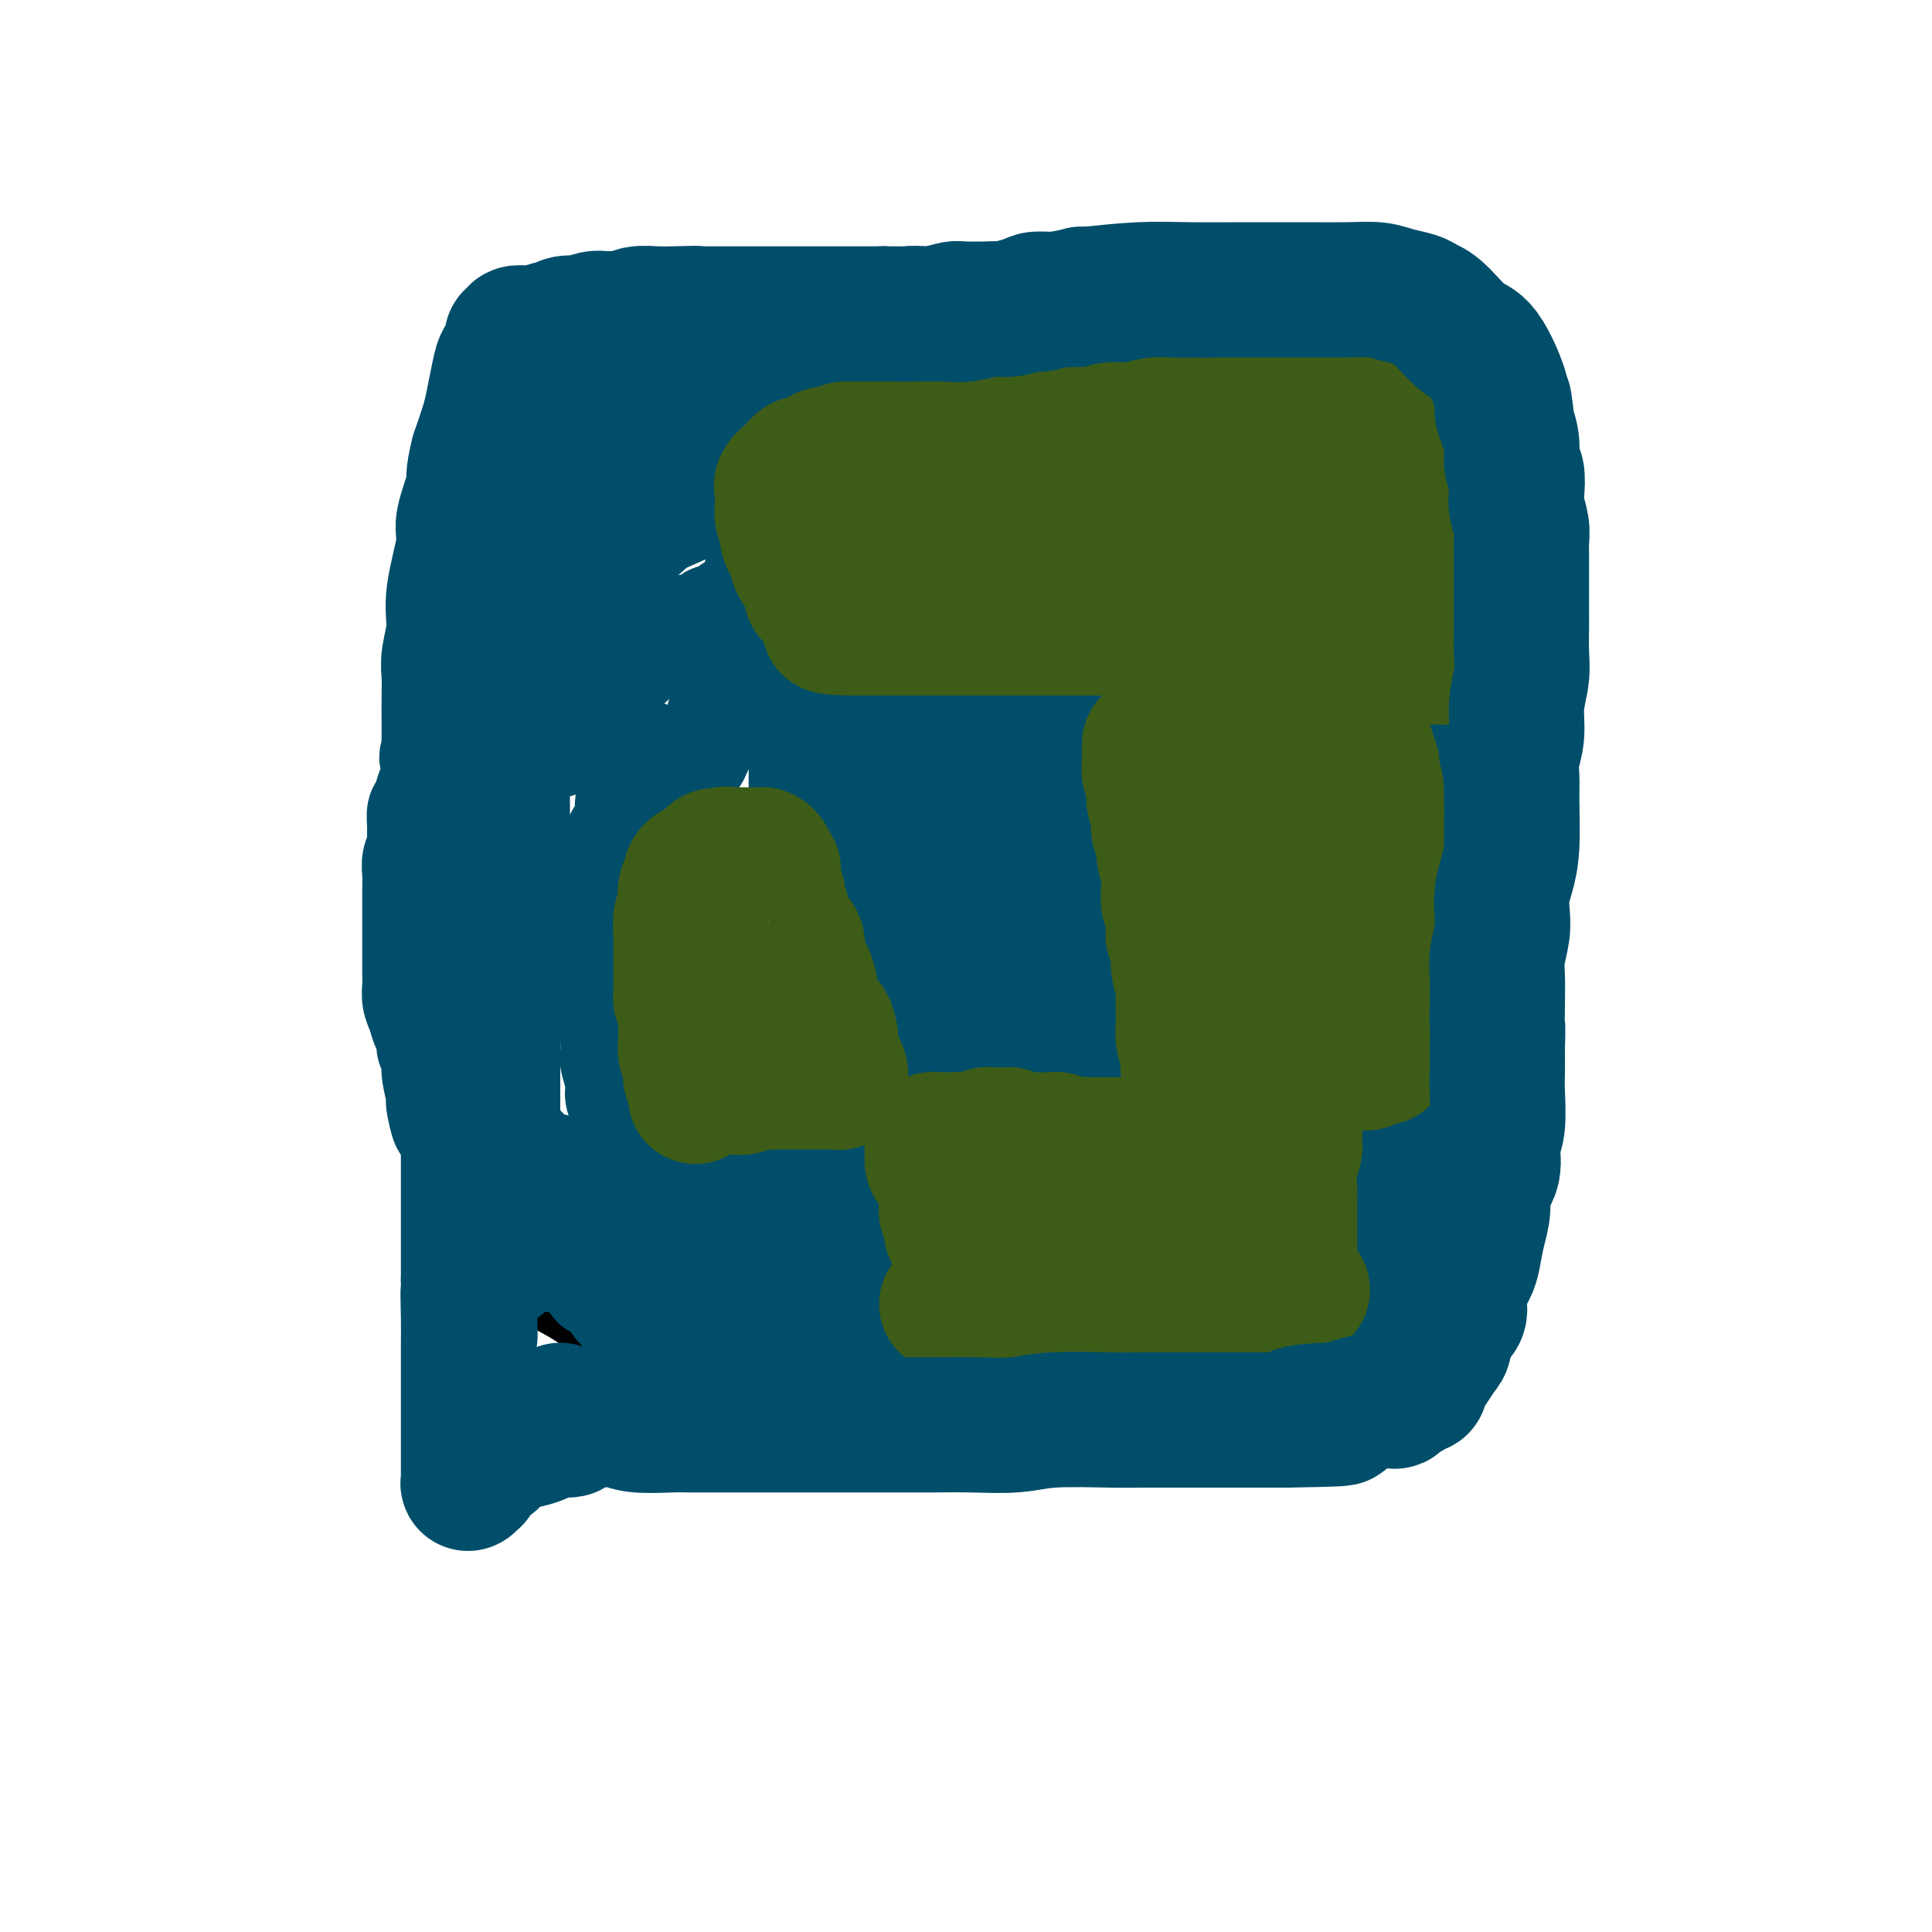 <svg viewBox='0 0 400 400' version='1.1' xmlns='http://www.w3.org/2000/svg' xmlns:xlink='http://www.w3.org/1999/xlink'><g fill='none' stroke='#000000' stroke-width='6' stroke-linecap='round' stroke-linejoin='round'><path d='M104,162c-0.000,-0.764 -0.000,-1.528 0,-2c0.000,-0.472 0.000,-0.654 0,-1c-0.000,-0.346 -0.001,-0.858 0,-1c0.001,-0.142 0.002,0.084 0,0c-0.002,-0.084 -0.009,-0.479 0,-1c0.009,-0.521 0.033,-1.166 0,-2c-0.033,-0.834 -0.123,-1.855 0,-2c0.123,-0.145 0.459,0.586 1,0c0.541,-0.586 1.289,-2.491 2,-4c0.711,-1.509 1.386,-2.623 2,-3c0.614,-0.377 1.166,-0.017 2,-1c0.834,-0.983 1.948,-3.308 3,-5c1.052,-1.692 2.041,-2.751 3,-4c0.959,-1.249 1.888,-2.686 3,-4c1.112,-1.314 2.407,-2.504 4,-4c1.593,-1.496 3.483,-3.299 5,-5c1.517,-1.701 2.659,-3.300 4,-5c1.341,-1.700 2.879,-3.501 4,-5c1.121,-1.499 1.824,-2.695 3,-4c1.176,-1.305 2.824,-2.718 4,-4c1.176,-1.282 1.878,-2.435 3,-4c1.122,-1.565 2.664,-3.544 4,-5c1.336,-1.456 2.467,-2.390 5,-4c2.533,-1.610 6.469,-3.898 9,-6c2.531,-2.102 3.657,-4.020 5,-5c1.343,-0.980 2.903,-1.022 5,-2c2.097,-0.978 4.730,-2.892 7,-4c2.270,-1.108 4.175,-1.410 6,-2c1.825,-0.590 3.568,-1.466 5,-2c1.432,-0.534 2.552,-0.724 4,-1c1.448,-0.276 3.224,-0.638 5,-1'/><path d='M202,69c5.819,-1.862 4.366,-0.517 5,0c0.634,0.517 3.354,0.206 6,0c2.646,-0.206 5.217,-0.307 8,0c2.783,0.307 5.779,1.021 8,1c2.221,-0.021 3.666,-0.779 7,0c3.334,0.779 8.557,3.093 12,4c3.443,0.907 5.107,0.406 7,1c1.893,0.594 4.015,2.283 6,3c1.985,0.717 3.834,0.463 5,1c1.166,0.537 1.651,1.864 3,3c1.349,1.136 3.563,2.079 5,3c1.437,0.921 2.099,1.820 3,3c0.901,1.180 2.043,2.641 3,4c0.957,1.359 1.731,2.615 3,4c1.269,1.385 3.034,2.900 4,4c0.966,1.100 1.131,1.785 2,3c0.869,1.215 2.440,2.960 4,5c1.560,2.040 3.108,4.375 4,6c0.892,1.625 1.126,2.538 2,4c0.874,1.462 2.386,3.471 3,5c0.614,1.529 0.330,2.576 1,4c0.670,1.424 2.292,3.224 3,5c0.708,1.776 0.500,3.529 1,5c0.500,1.471 1.707,2.661 2,4c0.293,1.339 -0.328,2.827 0,5c0.328,2.173 1.605,5.029 2,7c0.395,1.971 -0.090,3.056 0,5c0.090,1.944 0.756,4.748 1,7c0.244,2.252 0.066,3.952 0,6c-0.066,2.048 -0.019,4.442 0,9c0.019,4.558 0.009,11.279 0,18'/><path d='M312,198c0.402,11.096 -0.091,10.336 -1,13c-0.909,2.664 -2.232,8.750 -3,12c-0.768,3.250 -0.979,3.663 -1,4c-0.021,0.337 0.148,0.598 0,1c-0.148,0.402 -0.614,0.944 -1,2c-0.386,1.056 -0.691,2.625 -1,3c-0.309,0.375 -0.620,-0.445 -1,0c-0.380,0.445 -0.829,2.156 -1,3c-0.171,0.844 -0.064,0.823 -1,2c-0.936,1.177 -2.914,3.553 -4,5c-1.086,1.447 -1.281,1.965 -3,4c-1.719,2.035 -4.963,5.588 -7,8c-2.037,2.412 -2.865,3.682 -4,5c-1.135,1.318 -2.575,2.683 -4,4c-1.425,1.317 -2.835,2.584 -4,4c-1.165,1.416 -2.086,2.980 -3,4c-0.914,1.020 -1.821,1.496 -3,2c-1.179,0.504 -2.631,1.037 -4,2c-1.369,0.963 -2.656,2.355 -4,3c-1.344,0.645 -2.744,0.544 -4,1c-1.256,0.456 -2.368,1.471 -4,2c-1.632,0.529 -3.783,0.574 -5,1c-1.217,0.426 -1.500,1.235 -3,2c-1.500,0.765 -4.217,1.487 -6,2c-1.783,0.513 -2.634,0.817 -3,1c-0.366,0.183 -0.248,0.245 -2,1c-1.752,0.755 -5.373,2.202 -8,3c-2.627,0.798 -4.261,0.946 -5,1c-0.739,0.054 -0.584,0.015 -1,0c-0.416,-0.015 -1.405,-0.004 -2,0c-0.595,0.004 -0.798,0.002 -1,0'/><path d='M218,293c-6.958,2.165 -2.351,0.579 -2,0c0.351,-0.579 -3.552,-0.151 -6,0c-2.448,0.151 -3.439,0.026 -6,0c-2.561,-0.026 -6.692,0.045 -9,0c-2.308,-0.045 -2.792,-0.208 -6,0c-3.208,0.208 -9.142,0.788 -13,1c-3.858,0.212 -5.642,0.057 -7,0c-1.358,-0.057 -2.289,-0.018 -3,0c-0.711,0.018 -1.200,0.013 -2,0c-0.800,-0.013 -1.910,-0.034 -3,0c-1.090,0.034 -2.162,0.123 -3,0c-0.838,-0.123 -1.444,-0.459 -3,-1c-1.556,-0.541 -4.062,-1.287 -6,-2c-1.938,-0.713 -3.308,-1.395 -5,-2c-1.692,-0.605 -3.706,-1.135 -6,-2c-2.294,-0.865 -4.869,-2.065 -7,-3c-2.131,-0.935 -3.820,-1.604 -6,-3c-2.180,-1.396 -4.853,-3.518 -7,-5c-2.147,-1.482 -3.769,-2.322 -5,-3c-1.231,-0.678 -2.073,-1.192 -3,-2c-0.927,-0.808 -1.940,-1.910 -3,-3c-1.060,-1.090 -2.167,-2.168 -3,-3c-0.833,-0.832 -1.393,-1.420 -2,-2c-0.607,-0.580 -1.260,-1.154 -2,-2c-0.740,-0.846 -1.567,-1.963 -2,-3c-0.433,-1.037 -0.473,-1.992 -1,-3c-0.527,-1.008 -1.542,-2.068 -2,-3c-0.458,-0.932 -0.360,-1.734 -1,-3c-0.640,-1.266 -2.018,-2.995 -3,-5c-0.982,-2.005 -1.566,-4.287 -2,-6c-0.434,-1.713 -0.717,-2.856 -1,-4'/><path d='M88,234c-2.262,-5.117 -1.916,-4.409 -2,-5c-0.084,-0.591 -0.597,-2.482 -1,-4c-0.403,-1.518 -0.696,-2.664 -1,-4c-0.304,-1.336 -0.617,-2.864 -1,-4c-0.383,-1.136 -0.835,-1.882 -1,-3c-0.165,-1.118 -0.044,-2.610 0,-4c0.044,-1.390 0.012,-2.680 0,-4c-0.012,-1.320 -0.003,-2.671 0,-4c0.003,-1.329 0.001,-2.636 0,-4c-0.001,-1.364 -0.001,-2.785 0,-4c0.001,-1.215 0.003,-2.223 0,-4c-0.003,-1.777 -0.012,-4.322 0,-6c0.012,-1.678 0.045,-2.488 0,-3c-0.045,-0.512 -0.167,-0.727 0,-2c0.167,-1.273 0.622,-3.605 1,-5c0.378,-1.395 0.678,-1.853 1,-3c0.322,-1.147 0.665,-2.981 1,-4c0.335,-1.019 0.663,-1.221 1,-2c0.337,-0.779 0.684,-2.135 1,-3c0.316,-0.865 0.600,-1.241 1,-2c0.400,-0.759 0.917,-1.902 1,-3c0.083,-1.098 -0.268,-2.150 0,-3c0.268,-0.850 1.156,-1.497 2,-3c0.844,-1.503 1.643,-3.860 2,-5c0.357,-1.140 0.271,-1.062 1,-2c0.729,-0.938 2.274,-2.892 3,-4c0.726,-1.108 0.634,-1.372 1,-2c0.366,-0.628 1.191,-1.622 2,-2c0.809,-0.378 1.602,-0.140 2,0c0.398,0.140 0.399,0.183 1,0c0.601,-0.183 1.800,-0.591 3,-1'/><path d='M106,135c1.143,-0.155 1.000,-0.041 2,0c1.000,0.041 3.144,0.011 5,0c1.856,-0.011 3.425,-0.003 5,0c1.575,0.003 3.155,0.001 4,0c0.845,-0.001 0.956,-0.000 1,0c0.044,0.000 0.022,0.000 0,0'/></g>
<g fill='none' stroke='#3D5C18' stroke-width='6' stroke-linecap='round' stroke-linejoin='round'><path d='M167,91c-0.017,0.389 -0.033,0.778 0,1c0.033,0.222 0.117,0.278 0,1c-0.117,0.722 -0.434,2.110 0,4c0.434,1.890 1.618,4.281 2,6c0.382,1.719 -0.038,2.766 0,4c0.038,1.234 0.535,2.656 1,4c0.465,1.344 0.898,2.609 1,3c0.102,0.391 -0.128,-0.094 0,0c0.128,0.094 0.612,0.766 1,1c0.388,0.234 0.679,0.032 1,0c0.321,-0.032 0.673,0.108 2,0c1.327,-0.108 3.629,-0.463 5,-1c1.371,-0.537 1.812,-1.254 3,-2c1.188,-0.746 3.125,-1.520 4,-2c0.875,-0.480 0.689,-0.665 1,-1c0.311,-0.335 1.120,-0.819 2,-1c0.880,-0.181 1.830,-0.058 3,0c1.170,0.058 2.561,0.051 3,0c0.439,-0.051 -0.073,-0.146 0,0c0.073,0.146 0.732,0.534 1,1c0.268,0.466 0.145,1.011 0,2c-0.145,0.989 -0.312,2.422 -1,3c-0.688,0.578 -1.896,0.299 -3,1c-1.104,0.701 -2.105,2.381 -3,3c-0.895,0.619 -1.684,0.177 -1,0c0.684,-0.177 2.842,-0.088 5,0'/><path d='M194,118c2.375,-0.094 6.314,-0.331 11,-1c4.686,-0.669 10.120,-1.772 15,-3c4.880,-1.228 9.204,-2.582 11,-3c1.796,-0.418 1.062,0.101 1,0c-0.062,-0.101 0.547,-0.822 -1,0c-1.547,0.822 -5.252,3.186 -8,5c-2.748,1.814 -4.541,3.078 -6,4c-1.459,0.922 -2.585,1.501 -3,2c-0.415,0.499 -0.121,0.917 0,1c0.121,0.083 0.067,-0.170 0,0c-0.067,0.170 -0.147,0.762 0,1c0.147,0.238 0.519,0.120 1,0c0.481,-0.120 1.069,-0.244 2,0c0.931,0.244 2.204,0.854 4,1c1.796,0.146 4.113,-0.173 6,0c1.887,0.173 3.342,0.839 4,1c0.658,0.161 0.520,-0.182 1,0c0.480,0.182 1.580,0.889 2,1c0.420,0.111 0.162,-0.375 0,0c-0.162,0.375 -0.227,1.611 0,2c0.227,0.389 0.745,-0.070 1,0c0.255,0.070 0.245,0.669 1,1c0.755,0.331 2.275,0.394 4,0c1.725,-0.394 3.656,-1.244 6,-3c2.344,-1.756 5.103,-4.418 7,-6c1.897,-1.582 2.934,-2.084 4,-3c1.066,-0.916 2.161,-2.245 3,-3c0.839,-0.755 1.421,-0.934 2,-1c0.579,-0.066 1.156,-0.018 2,0c0.844,0.018 1.955,0.005 3,0c1.045,-0.005 2.022,-0.003 3,0'/><path d='M270,114c1.820,0.450 1.370,2.073 1,3c-0.370,0.927 -0.660,1.156 -1,2c-0.340,0.844 -0.729,2.301 -1,3c-0.271,0.699 -0.425,0.640 -1,1c-0.575,0.360 -1.570,1.140 0,1c1.570,-0.140 5.704,-1.200 8,-2c2.296,-0.800 2.752,-1.340 4,-2c1.248,-0.660 3.287,-1.442 5,-2c1.713,-0.558 3.100,-0.894 4,-1c0.900,-0.106 1.312,0.018 2,0c0.688,-0.018 1.652,-0.176 2,0c0.348,0.176 0.078,0.688 0,1c-0.078,0.312 0.035,0.423 0,1c-0.035,0.577 -0.217,1.619 0,2c0.217,0.381 0.832,0.102 1,0c0.168,-0.102 -0.113,-0.027 0,0c0.113,0.027 0.618,0.007 1,0c0.382,-0.007 0.641,-0.002 1,0c0.359,0.002 0.817,0.001 1,0c0.183,-0.001 0.092,-0.000 0,0'/><path d='M167,85c0.002,0.356 0.004,0.712 0,1c-0.004,0.288 -0.013,0.508 0,1c0.013,0.492 0.049,1.256 0,2c-0.049,0.744 -0.182,1.467 0,2c0.182,0.533 0.679,0.874 1,1c0.321,0.126 0.464,0.037 1,0c0.536,-0.037 1.463,-0.021 2,0c0.537,0.021 0.684,0.047 1,0c0.316,-0.047 0.802,-0.167 1,0c0.198,0.167 0.108,0.620 0,1c-0.108,0.380 -0.233,0.687 0,1c0.233,0.313 0.822,0.631 1,1c0.178,0.369 -0.057,0.789 0,1c0.057,0.211 0.407,0.213 1,1c0.593,0.787 1.430,2.360 2,3c0.570,0.640 0.875,0.346 1,1c0.125,0.654 0.072,2.255 0,3c-0.072,0.745 -0.164,0.633 0,1c0.164,0.367 0.583,1.214 1,2c0.417,0.786 0.834,1.510 1,2c0.166,0.490 0.083,0.747 0,1c-0.083,0.253 -0.167,0.501 0,1c0.167,0.499 0.583,1.250 1,2'/><path d='M181,113c2.342,4.694 1.198,2.431 1,2c-0.198,-0.431 0.552,0.972 1,2c0.448,1.028 0.595,1.680 1,2c0.405,0.320 1.069,0.306 2,1c0.931,0.694 2.129,2.094 3,3c0.871,0.906 1.413,1.318 2,2c0.587,0.682 1.217,1.633 2,2c0.783,0.367 1.717,0.150 3,0c1.283,-0.150 2.915,-0.232 4,0c1.085,0.232 1.622,0.779 2,1c0.378,0.221 0.596,0.116 1,0c0.404,-0.116 0.993,-0.241 2,0c1.007,0.241 2.431,0.849 4,1c1.569,0.151 3.284,-0.156 5,0c1.716,0.156 3.432,0.774 5,1c1.568,0.226 2.987,0.060 4,0c1.013,-0.060 1.618,-0.012 3,0c1.382,0.012 3.539,-0.011 5,0c1.461,0.011 2.224,0.055 3,0c0.776,-0.055 1.564,-0.208 2,0c0.436,0.208 0.521,0.777 1,1c0.479,0.223 1.353,0.098 2,0c0.647,-0.098 1.066,-0.171 2,0c0.934,0.171 2.384,0.585 4,1c1.616,0.415 3.400,0.832 5,1c1.600,0.168 3.017,0.087 4,0c0.983,-0.087 1.531,-0.181 2,0c0.469,0.181 0.858,0.636 1,1c0.142,0.364 0.038,0.636 0,1c-0.038,0.364 -0.011,0.818 0,1c0.011,0.182 0.005,0.091 0,0'/><path d='M257,136c3.810,1.094 1.835,0.829 1,1c-0.835,0.171 -0.528,0.778 0,1c0.528,0.222 1.279,0.060 2,0c0.721,-0.060 1.412,-0.016 2,0c0.588,0.016 1.072,0.004 2,0c0.928,-0.004 2.301,-0.001 3,0c0.699,0.001 0.724,0.000 1,0c0.276,-0.000 0.802,-0.000 1,0c0.198,0.000 0.066,0.000 1,0c0.934,-0.000 2.933,-0.000 4,0c1.067,0.000 1.203,0.001 2,0c0.797,-0.001 2.256,-0.004 3,0c0.744,0.004 0.774,0.013 1,0c0.226,-0.013 0.649,-0.049 1,0c0.351,0.049 0.631,0.182 1,0c0.369,-0.182 0.829,-0.679 3,-1c2.171,-0.321 6.054,-0.464 9,-1c2.946,-0.536 4.956,-1.464 8,-2c3.044,-0.536 7.123,-0.681 9,-1c1.877,-0.319 1.552,-0.812 1,-1c-0.552,-0.188 -1.332,-0.071 -2,0c-0.668,0.071 -1.224,0.095 -2,0c-0.776,-0.095 -1.771,-0.310 -3,0c-1.229,0.310 -2.690,1.145 -4,2c-1.310,0.855 -2.468,1.730 -3,2c-0.532,0.270 -0.438,-0.066 -1,0c-0.562,0.066 -1.781,0.533 -3,1'/><path d='M294,137c-2.833,0.667 -1.417,0.333 0,0'/><path d='M143,200c0.423,-0.564 0.845,-1.129 1,-2c0.155,-0.871 0.041,-2.050 0,-3c-0.041,-0.950 -0.009,-1.673 0,-3c0.009,-1.327 -0.004,-3.260 0,-5c0.004,-1.740 0.025,-3.289 0,-5c-0.025,-1.711 -0.094,-3.585 0,-6c0.094,-2.415 0.353,-5.372 1,-7c0.647,-1.628 1.682,-1.927 2,-3c0.318,-1.073 -0.082,-2.920 0,-4c0.082,-1.080 0.646,-1.393 1,-2c0.354,-0.607 0.500,-1.508 1,-2c0.500,-0.492 1.356,-0.577 2,-1c0.644,-0.423 1.077,-1.185 2,-2c0.923,-0.815 2.338,-1.682 3,-2c0.662,-0.318 0.573,-0.088 1,0c0.427,0.088 1.371,0.033 2,0c0.629,-0.033 0.943,-0.043 1,0c0.057,0.043 -0.142,0.138 0,1c0.142,0.862 0.626,2.492 1,4c0.374,1.508 0.637,2.895 1,4c0.363,1.105 0.826,1.928 1,3c0.174,1.072 0.061,2.392 0,3c-0.061,0.608 -0.068,0.503 0,1c0.068,0.497 0.211,1.595 0,2c-0.211,0.405 -0.774,0.116 -1,0c-0.226,-0.116 -0.113,-0.058 0,0'/><path d='M162,171c0.048,2.334 -0.330,1.667 0,2c0.330,0.333 1.370,1.664 2,3c0.630,1.336 0.851,2.678 1,4c0.149,1.322 0.225,2.624 1,4c0.775,1.376 2.250,2.826 3,4c0.750,1.174 0.775,2.071 1,3c0.225,0.929 0.649,1.889 1,3c0.351,1.111 0.630,2.374 1,3c0.370,0.626 0.831,0.614 1,1c0.169,0.386 0.044,1.168 0,2c-0.044,0.832 -0.009,1.714 0,2c0.009,0.286 -0.009,-0.023 0,0c0.009,0.023 0.043,0.379 0,2c-0.043,1.621 -0.164,4.507 -1,7c-0.836,2.493 -2.386,4.592 -3,6c-0.614,1.408 -0.290,2.126 -1,4c-0.710,1.874 -2.453,4.905 -4,7c-1.547,2.095 -2.899,3.255 -4,4c-1.101,0.745 -1.951,1.074 -3,2c-1.049,0.926 -2.299,2.448 -3,3c-0.701,0.552 -0.855,0.133 -1,0c-0.145,-0.133 -0.280,0.018 -1,0c-0.720,-0.018 -2.025,-0.207 -3,0c-0.975,0.207 -1.620,0.808 -4,0c-2.380,-0.808 -6.494,-3.025 -9,-4c-2.506,-0.975 -3.404,-0.709 -4,-1c-0.596,-0.291 -0.892,-1.139 -1,-2c-0.108,-0.861 -0.029,-1.736 0,-2c0.029,-0.264 0.008,0.083 0,0c-0.008,-0.083 -0.002,-0.595 0,-1c0.002,-0.405 0.001,-0.702 0,-1'/><path d='M131,226c-0.154,-1.333 -0.041,-1.667 0,-2c0.041,-0.333 0.008,-0.666 0,-1c-0.008,-0.334 0.009,-0.670 0,-1c-0.009,-0.330 -0.046,-0.653 0,-1c0.046,-0.347 0.173,-0.716 0,-1c-0.173,-0.284 -0.646,-0.483 0,-1c0.646,-0.517 2.411,-1.353 3,-2c0.589,-0.647 0.004,-1.106 0,-2c-0.004,-0.894 0.575,-2.225 1,-3c0.425,-0.775 0.696,-0.995 1,-2c0.304,-1.005 0.642,-2.797 1,-4c0.358,-1.203 0.736,-1.818 1,-3c0.264,-1.182 0.415,-2.931 1,-4c0.585,-1.069 1.606,-1.460 2,-2c0.394,-0.540 0.162,-1.230 0,-2c-0.162,-0.770 -0.255,-1.618 0,-2c0.255,-0.382 0.857,-0.296 1,-1c0.143,-0.704 -0.172,-2.199 0,-3c0.172,-0.801 0.831,-0.908 1,-1c0.169,-0.092 -0.150,-0.169 0,-1c0.150,-0.831 0.771,-2.416 1,-3c0.229,-0.584 0.065,-0.167 0,0c-0.065,0.167 -0.033,0.083 0,0'/><path d='M202,275c-0.379,0.203 -0.759,0.407 -1,0c-0.241,-0.407 -0.344,-1.423 0,-2c0.344,-0.577 1.135,-0.713 2,-2c0.865,-1.287 1.802,-3.724 3,-6c1.198,-2.276 2.655,-4.392 4,-6c1.345,-1.608 2.579,-2.709 4,-4c1.421,-1.291 3.031,-2.773 4,-4c0.969,-1.227 1.298,-2.198 2,-3c0.702,-0.802 1.777,-1.434 3,-2c1.223,-0.566 2.595,-1.066 4,-2c1.405,-0.934 2.842,-2.302 4,-3c1.158,-0.698 2.035,-0.727 3,-1c0.965,-0.273 2.017,-0.790 3,-1c0.983,-0.210 1.896,-0.113 3,0c1.104,0.113 2.400,0.242 4,0c1.600,-0.242 3.505,-0.853 5,-1c1.495,-0.147 2.581,0.172 4,0c1.419,-0.172 3.171,-0.835 5,-1c1.829,-0.165 3.737,0.166 6,0c2.263,-0.166 4.883,-0.830 7,-1c2.117,-0.170 3.733,0.153 5,0c1.267,-0.153 2.186,-0.783 3,-1c0.814,-0.217 1.525,-0.020 2,0c0.475,0.020 0.715,-0.136 1,0c0.285,0.136 0.615,0.564 1,1c0.385,0.436 0.825,0.880 1,1c0.175,0.120 0.086,-0.083 0,0c-0.086,0.083 -0.167,0.452 0,1c0.167,0.548 0.584,1.274 1,2'/><path d='M285,240c0.940,0.910 0.290,0.685 0,1c-0.290,0.315 -0.221,1.171 0,2c0.221,0.829 0.595,1.632 1,2c0.405,0.368 0.841,0.301 1,1c0.159,0.699 0.041,2.165 0,3c-0.041,0.835 -0.007,1.040 0,2c0.007,0.960 -0.015,2.676 0,4c0.015,1.324 0.068,2.256 0,3c-0.068,0.744 -0.255,1.300 -1,3c-0.745,1.700 -2.048,4.544 -3,6c-0.952,1.456 -1.553,1.525 -2,2c-0.447,0.475 -0.741,1.357 -1,2c-0.259,0.643 -0.482,1.047 -1,1c-0.518,-0.047 -1.331,-0.546 -2,0c-0.669,0.546 -1.196,2.138 -2,3c-0.804,0.862 -1.886,0.995 -3,1c-1.114,0.005 -2.259,-0.118 -3,0c-0.741,0.118 -1.079,0.476 -2,1c-0.921,0.524 -2.427,1.212 -4,2c-1.573,0.788 -3.213,1.675 -5,2c-1.787,0.325 -3.719,0.087 -6,0c-2.281,-0.087 -4.909,-0.023 -7,0c-2.091,0.023 -3.644,0.004 -6,0c-2.356,-0.004 -5.515,0.006 -8,0c-2.485,-0.006 -4.298,-0.027 -6,0c-1.702,0.027 -3.295,0.101 -5,0c-1.705,-0.101 -3.523,-0.378 -6,0c-2.477,0.378 -5.612,1.411 -8,2c-2.388,0.589 -4.027,0.736 -6,1c-1.973,0.264 -4.278,0.647 -6,1c-1.722,0.353 -2.861,0.677 -4,1'/><path d='M190,286c-4.399,0.970 -3.398,0.894 -3,1c0.398,0.106 0.192,0.394 0,0c-0.192,-0.394 -0.372,-1.469 0,-2c0.372,-0.531 1.294,-0.519 2,-1c0.706,-0.481 1.195,-1.456 2,-3c0.805,-1.544 1.926,-3.657 3,-5c1.074,-1.343 2.101,-1.915 4,-3c1.899,-1.085 4.670,-2.683 6,-4c1.330,-1.317 1.221,-2.353 2,-3c0.779,-0.647 2.447,-0.907 3,-1c0.553,-0.093 -0.010,-0.021 0,0c0.010,0.021 0.594,-0.009 1,0c0.406,0.009 0.633,0.059 1,0c0.367,-0.059 0.872,-0.226 1,0c0.128,0.226 -0.123,0.845 0,1c0.123,0.155 0.621,-0.154 1,0c0.379,0.154 0.641,0.772 1,1c0.359,0.228 0.817,0.065 1,0c0.183,-0.065 0.092,-0.033 0,0'/></g>
<g fill='none' stroke='#004E6A' stroke-width='20' stroke-linecap='round' stroke-linejoin='round'><path d='M222,188c-0.716,0.016 -1.431,0.033 -1,0c0.431,-0.033 2.009,-0.114 3,0c0.991,0.114 1.394,0.425 3,0c1.606,-0.425 4.417,-1.584 8,-2c3.583,-0.416 7.940,-0.089 11,0c3.060,0.089 4.822,-0.062 5,0c0.178,0.062 -1.228,0.336 -2,1c-0.772,0.664 -0.908,1.719 -1,2c-0.092,0.281 -0.139,-0.212 -1,0c-0.861,0.212 -2.535,1.129 -4,2c-1.465,0.871 -2.721,1.698 -4,2c-1.279,0.302 -2.580,0.081 -3,0c-0.420,-0.081 0.042,-0.022 0,0c-0.042,0.022 -0.589,0.006 -1,0c-0.411,-0.006 -0.688,-0.002 -1,0c-0.312,0.002 -0.661,0.000 -1,0c-0.339,-0.000 -0.670,-0.000 -1,0'/><path d='M232,193c-3.181,0.454 -1.634,-1.910 -1,-3c0.634,-1.090 0.357,-0.906 0,-1c-0.357,-0.094 -0.792,-0.467 -1,-1c-0.208,-0.533 -0.187,-1.224 0,-2c0.187,-0.776 0.542,-1.635 1,-2c0.458,-0.365 1.021,-0.237 2,-1c0.979,-0.763 2.376,-2.418 4,-3c1.624,-0.582 3.475,-0.092 4,0c0.525,0.092 -0.276,-0.214 -1,0c-0.724,0.214 -1.372,0.947 -2,1c-0.628,0.053 -1.234,-0.575 -2,0c-0.766,0.575 -1.690,2.352 -3,3c-1.310,0.648 -3.007,0.167 -4,0c-0.993,-0.167 -1.284,-0.019 -2,0c-0.716,0.019 -1.859,-0.092 -3,0c-1.141,0.092 -2.280,0.386 -4,0c-1.720,-0.386 -4.020,-1.451 -6,-3c-1.980,-1.549 -3.640,-3.581 -5,-5c-1.360,-1.419 -2.420,-2.226 -3,-3c-0.580,-0.774 -0.681,-1.517 -1,-2c-0.319,-0.483 -0.855,-0.707 -1,-1c-0.145,-0.293 0.101,-0.655 0,-1c-0.101,-0.345 -0.551,-0.672 -1,-1'/><path d='M203,168c-3.005,-2.837 -2.017,-1.930 -2,-2c0.017,-0.070 -0.937,-1.119 -2,-2c-1.063,-0.881 -2.235,-1.596 -3,-2c-0.765,-0.404 -1.122,-0.499 -2,-1c-0.878,-0.501 -2.278,-1.409 -3,-2c-0.722,-0.591 -0.767,-0.865 -1,-1c-0.233,-0.135 -0.655,-0.130 -1,0c-0.345,0.130 -0.613,0.385 -1,0c-0.387,-0.385 -0.892,-1.410 -1,-2c-0.108,-0.590 0.182,-0.746 0,-1c-0.182,-0.254 -0.836,-0.606 -1,-1c-0.164,-0.394 0.164,-0.830 0,-1c-0.164,-0.170 -0.818,-0.074 -1,0c-0.182,0.074 0.110,0.124 0,0c-0.110,-0.124 -0.621,-0.424 -1,-1c-0.379,-0.576 -0.625,-1.429 -1,-2c-0.375,-0.571 -0.879,-0.861 -1,-1c-0.121,-0.139 0.139,-0.127 0,-1c-0.139,-0.873 -0.679,-2.629 -1,-3c-0.321,-0.371 -0.425,0.645 -1,0c-0.575,-0.645 -1.621,-2.950 -2,-4c-0.379,-1.050 -0.090,-0.844 0,-1c0.090,-0.156 -0.017,-0.675 0,-1c0.017,-0.325 0.159,-0.456 0,-1c-0.159,-0.544 -0.620,-1.501 -1,-2c-0.380,-0.499 -0.678,-0.541 -1,-1c-0.322,-0.459 -0.669,-1.336 -1,-2c-0.331,-0.664 -0.645,-1.116 -1,-2c-0.355,-0.884 -0.749,-2.199 -1,-3c-0.251,-0.801 -0.357,-1.086 -1,-2c-0.643,-0.914 -1.821,-2.457 -3,-4'/><path d='M169,122c-3.279,-6.017 -1.978,-3.059 -2,-3c-0.022,0.059 -1.369,-2.781 -2,-4c-0.631,-1.219 -0.547,-0.817 -1,-1c-0.453,-0.183 -1.445,-0.952 -2,-2c-0.555,-1.048 -0.674,-2.375 -1,-3c-0.326,-0.625 -0.861,-0.548 -1,-1c-0.139,-0.452 0.117,-1.431 0,-2c-0.117,-0.569 -0.606,-0.726 -1,-1c-0.394,-0.274 -0.694,-0.666 -1,-1c-0.306,-0.334 -0.618,-0.611 -1,-1c-0.382,-0.389 -0.834,-0.889 -1,-1c-0.166,-0.111 -0.044,0.168 0,0c0.044,-0.168 0.012,-0.784 0,-1c-0.012,-0.216 -0.003,-0.033 0,0c0.003,0.033 0.001,-0.086 0,0c-0.001,0.086 -0.000,0.375 0,1c0.000,0.625 0.000,1.586 0,2c-0.000,0.414 -0.000,0.281 0,1c0.000,0.719 0.000,2.290 0,4c-0.000,1.710 -0.000,3.558 0,5c0.000,1.442 0.000,2.479 0,3c-0.000,0.521 -0.000,0.525 0,1c0.000,0.475 0.000,1.421 0,2c-0.000,0.579 -0.000,0.789 0,1'/><path d='M156,121c0.003,3.105 0.011,1.367 0,1c-0.011,-0.367 -0.041,0.636 0,1c0.041,0.364 0.151,0.087 0,0c-0.151,-0.087 -0.565,0.015 -1,0c-0.435,-0.015 -0.891,-0.149 -1,0c-0.109,0.149 0.129,0.580 0,1c-0.129,0.420 -0.626,0.830 -1,1c-0.374,0.170 -0.625,0.102 -1,0c-0.375,-0.102 -0.874,-0.237 -1,0c-0.126,0.237 0.121,0.847 0,1c-0.121,0.153 -0.610,-0.152 -1,0c-0.390,0.152 -0.681,0.763 -1,1c-0.319,0.237 -0.666,0.102 -1,0c-0.334,-0.102 -0.654,-0.172 -1,0c-0.346,0.172 -0.719,0.586 -1,1c-0.281,0.414 -0.471,0.829 -1,1c-0.529,0.171 -1.399,0.097 -2,0c-0.601,-0.097 -0.934,-0.219 -1,0c-0.066,0.219 0.136,0.777 0,1c-0.136,0.223 -0.609,0.111 -1,0c-0.391,-0.111 -0.702,-0.220 -1,0c-0.298,0.220 -0.585,0.770 -1,1c-0.415,0.230 -0.958,0.139 -1,0c-0.042,-0.139 0.417,-0.325 0,0c-0.417,0.325 -1.708,1.163 -3,2'/><path d='M135,133c-3.193,2.104 -0.676,1.365 0,1c0.676,-0.365 -0.491,-0.355 -1,0c-0.509,0.355 -0.361,1.055 -1,2c-0.639,0.945 -2.065,2.134 -3,3c-0.935,0.866 -1.379,1.408 -2,2c-0.621,0.592 -1.419,1.233 -2,2c-0.581,0.767 -0.944,1.658 -1,2c-0.056,0.342 0.196,0.133 0,0c-0.196,-0.133 -0.840,-0.190 -1,0c-0.160,0.190 0.165,0.626 0,1c-0.165,0.374 -0.818,0.686 -1,1c-0.182,0.314 0.107,0.631 0,1c-0.107,0.369 -0.610,0.790 -1,1c-0.390,0.210 -0.667,0.208 -1,0c-0.333,-0.208 -0.722,-0.621 -1,0c-0.278,0.621 -0.445,2.275 -1,3c-0.555,0.725 -1.498,0.520 -2,1c-0.502,0.480 -0.565,1.645 -1,2c-0.435,0.355 -1.244,-0.101 -2,0c-0.756,0.101 -1.459,0.759 -2,1c-0.541,0.241 -0.918,0.065 -1,0c-0.082,-0.065 0.133,-0.017 0,0c-0.133,0.017 -0.613,0.005 -1,0c-0.387,-0.005 -0.681,-0.001 -1,0c-0.319,0.001 -0.663,0.000 -1,0c-0.337,-0.000 -0.669,-0.000 -1,0'/><path d='M107,156c-1.404,-0.007 -0.414,-0.523 0,-1c0.414,-0.477 0.251,-0.915 0,-1c-0.251,-0.085 -0.592,0.185 -1,0c-0.408,-0.185 -0.884,-0.823 -1,-1c-0.116,-0.177 0.126,0.106 0,0c-0.126,-0.106 -0.622,-0.601 -1,-1c-0.378,-0.399 -0.637,-0.702 -1,-1c-0.363,-0.298 -0.829,-0.592 -1,-1c-0.171,-0.408 -0.047,-0.930 0,-1c0.047,-0.070 0.017,0.310 0,0c-0.017,-0.310 -0.019,-1.312 0,-2c0.019,-0.688 0.060,-1.064 0,-1c-0.060,0.064 -0.223,0.568 0,1c0.223,0.432 0.830,0.793 1,2c0.170,1.207 -0.098,3.261 0,4c0.098,0.739 0.562,0.162 1,1c0.438,0.838 0.849,3.092 1,4c0.151,0.908 0.041,0.470 0,1c-0.041,0.530 -0.015,2.030 0,3c0.015,0.970 0.018,1.412 0,2c-0.018,0.588 -0.056,1.323 0,2c0.056,0.677 0.207,1.298 0,2c-0.207,0.702 -0.774,1.486 -1,2c-0.226,0.514 -0.113,0.757 0,1'/><path d='M104,171c0.357,4.070 0.251,2.245 0,2c-0.251,-0.245 -0.645,1.090 -1,2c-0.355,0.910 -0.669,1.397 -1,2c-0.331,0.603 -0.677,1.324 -1,2c-0.323,0.676 -0.621,1.309 -1,2c-0.379,0.691 -0.837,1.442 -1,2c-0.163,0.558 -0.030,0.923 0,1c0.030,0.077 -0.045,-0.134 0,0c0.045,0.134 0.208,0.614 0,1c-0.208,0.386 -0.788,0.678 -1,1c-0.212,0.322 -0.057,0.674 0,1c0.057,0.326 0.015,0.625 0,1c-0.015,0.375 -0.004,0.825 0,1c0.004,0.175 0.001,0.073 0,0c-0.001,-0.073 0.001,-0.119 0,0c-0.001,0.119 -0.004,0.402 0,1c0.004,0.598 0.016,1.510 0,2c-0.016,0.490 -0.061,0.559 0,1c0.061,0.441 0.228,1.256 0,2c-0.228,0.744 -0.849,1.418 -1,2c-0.151,0.582 0.170,1.073 0,2c-0.170,0.927 -0.830,2.289 -1,3c-0.170,0.711 0.151,0.772 0,2c-0.151,1.228 -0.772,3.624 -1,5c-0.228,1.376 -0.061,1.730 0,2c0.061,0.270 0.016,0.454 0,1c-0.016,0.546 -0.004,1.455 0,2c0.004,0.545 0.001,0.727 0,1c-0.001,0.273 -0.001,0.636 0,1'/><path d='M95,216c-0.469,4.815 -0.142,1.853 0,1c0.142,-0.853 0.099,0.403 0,1c-0.099,0.597 -0.253,0.534 0,1c0.253,0.466 0.912,1.463 1,2c0.088,0.537 -0.397,0.616 0,1c0.397,0.384 1.676,1.072 2,2c0.324,0.928 -0.306,2.095 0,3c0.306,0.905 1.550,1.547 3,3c1.450,1.453 3.106,3.718 4,5c0.894,1.282 1.025,1.583 1,2c-0.025,0.417 -0.205,0.952 0,1c0.205,0.048 0.795,-0.390 1,0c0.205,0.390 0.026,1.609 0,2c-0.026,0.391 0.101,-0.046 0,0c-0.101,0.046 -0.432,0.574 0,1c0.432,0.426 1.625,0.751 2,1c0.375,0.249 -0.068,0.423 0,1c0.068,0.577 0.649,1.559 1,2c0.351,0.441 0.474,0.342 1,1c0.526,0.658 1.454,2.072 2,3c0.546,0.928 0.709,1.370 1,2c0.291,0.630 0.709,1.449 1,2c0.291,0.551 0.454,0.835 1,2c0.546,1.165 1.474,3.213 2,4c0.526,0.787 0.651,0.315 1,1c0.349,0.685 0.924,2.527 1,3c0.076,0.473 -0.347,-0.423 0,0c0.347,0.423 1.464,2.165 2,3c0.536,0.835 0.490,0.763 1,1c0.510,0.237 1.574,0.782 2,1c0.426,0.218 0.213,0.109 0,0'/><path d='M125,268c4.293,6.397 1.524,1.889 1,1c-0.524,-0.889 1.196,1.840 2,3c0.804,1.160 0.690,0.749 1,1c0.310,0.251 1.043,1.162 2,2c0.957,0.838 2.136,1.601 3,2c0.864,0.399 1.411,0.432 2,1c0.589,0.568 1.219,1.669 2,2c0.781,0.331 1.714,-0.108 3,0c1.286,0.108 2.925,0.764 4,1c1.075,0.236 1.586,0.053 2,0c0.414,-0.053 0.731,0.023 1,0c0.269,-0.023 0.491,-0.146 1,0c0.509,0.146 1.305,0.559 2,0c0.695,-0.559 1.289,-2.092 2,-3c0.711,-0.908 1.538,-1.192 2,-2c0.462,-0.808 0.557,-2.140 1,-3c0.443,-0.860 1.233,-1.247 2,-2c0.767,-0.753 1.511,-1.872 2,-3c0.489,-1.128 0.722,-2.265 1,-3c0.278,-0.735 0.600,-1.068 1,-2c0.400,-0.932 0.879,-2.464 1,-4c0.121,-1.536 -0.114,-3.076 0,-4c0.114,-0.924 0.579,-1.232 1,-2c0.421,-0.768 0.798,-1.998 1,-3c0.202,-1.002 0.228,-1.778 1,-3c0.772,-1.222 2.289,-2.889 3,-4c0.711,-1.111 0.616,-1.665 1,-2c0.384,-0.335 1.247,-0.451 2,-1c0.753,-0.549 1.395,-1.533 2,-2c0.605,-0.467 1.173,-0.419 2,-1c0.827,-0.581 1.914,-1.790 3,-3'/><path d='M179,234c2.642,-2.354 2.746,-1.738 3,-2c0.254,-0.262 0.656,-1.401 1,-2c0.344,-0.599 0.628,-0.656 1,-1c0.372,-0.344 0.832,-0.974 1,-1c0.168,-0.026 0.045,0.552 0,1c-0.045,0.448 -0.012,0.767 0,1c0.012,0.233 0.003,0.379 0,1c-0.003,0.621 -0.001,1.717 0,2c0.001,0.283 0.001,-0.247 0,0c-0.001,0.247 -0.002,1.271 0,2c0.002,0.729 0.008,1.164 0,1c-0.008,-0.164 -0.030,-0.925 0,-2c0.030,-1.075 0.113,-2.462 0,-4c-0.113,-1.538 -0.423,-3.227 0,-6c0.423,-2.773 1.577,-6.630 2,-11c0.423,-4.370 0.113,-9.252 0,-14c-0.113,-4.748 -0.030,-9.361 0,-13c0.030,-3.639 0.008,-6.305 0,-8c-0.008,-1.695 -0.002,-2.418 0,-3c0.002,-0.582 0.001,-1.023 0,-1c-0.001,0.023 -0.000,0.512 0,1'/><path d='M187,175c0.343,-9.407 0.201,-2.424 0,1c-0.201,3.424 -0.460,3.287 0,4c0.460,0.713 1.640,2.274 2,3c0.360,0.726 -0.100,0.618 0,1c0.100,0.382 0.759,1.256 1,2c0.241,0.744 0.065,1.359 0,1c-0.065,-0.359 -0.017,-1.692 0,-3c0.017,-1.308 0.004,-2.590 0,-5c-0.004,-2.410 0.003,-5.948 0,-9c-0.003,-3.052 -0.015,-5.618 0,-7c0.015,-1.382 0.059,-1.581 0,-2c-0.059,-0.419 -0.220,-1.059 0,-1c0.220,0.059 0.821,0.815 1,2c0.179,1.185 -0.066,2.798 0,5c0.066,2.202 0.442,4.991 1,7c0.558,2.009 1.299,3.237 2,5c0.701,1.763 1.362,4.062 2,6c0.638,1.938 1.254,3.514 2,5c0.746,1.486 1.623,2.883 2,4c0.377,1.117 0.255,1.955 0,3c-0.255,1.045 -0.644,2.299 1,1c1.644,-1.299 5.322,-5.149 9,-9'/><path d='M210,189c2.364,-2.135 3.274,-3.473 5,-5c1.726,-1.527 4.267,-3.245 7,-5c2.733,-1.755 5.659,-3.548 9,-5c3.341,-1.452 7.098,-2.563 9,-3c1.902,-0.437 1.949,-0.200 2,0c0.051,0.200 0.105,0.364 0,1c-0.105,0.636 -0.368,1.744 0,3c0.368,1.256 1.366,2.659 2,5c0.634,2.341 0.905,5.621 1,8c0.095,2.379 0.014,3.857 0,5c-0.014,1.143 0.037,1.953 0,2c-0.037,0.047 -0.164,-0.667 0,-1c0.164,-0.333 0.618,-0.285 1,-1c0.382,-0.715 0.693,-2.194 1,-4c0.307,-1.806 0.609,-3.941 2,-7c1.391,-3.059 3.871,-7.043 5,-9c1.129,-1.957 0.908,-1.886 1,-2c0.092,-0.114 0.498,-0.413 1,0c0.502,0.413 1.101,1.536 2,3c0.899,1.464 2.097,3.267 3,5c0.903,1.733 1.509,3.396 2,5c0.491,1.604 0.866,3.148 1,5c0.134,1.852 0.026,4.013 0,6c-0.026,1.987 0.031,3.800 0,5c-0.031,1.200 -0.149,1.789 0,2c0.149,0.211 0.566,0.046 1,0c0.434,-0.046 0.886,0.026 1,0c0.114,-0.026 -0.110,-0.150 0,-1c0.110,-0.850 0.555,-2.425 1,-4'/><path d='M267,197c0.585,-2.117 1.548,-4.910 3,-8c1.452,-3.090 3.392,-6.477 5,-9c1.608,-2.523 2.882,-4.184 4,-5c1.118,-0.816 2.079,-0.789 3,-1c0.921,-0.211 1.801,-0.662 3,-1c1.199,-0.338 2.716,-0.563 4,0c1.284,0.563 2.337,1.915 3,4c0.663,2.085 0.938,4.905 1,7c0.062,2.095 -0.089,3.466 0,5c0.089,1.534 0.416,3.232 0,5c-0.416,1.768 -1.577,3.607 -2,5c-0.423,1.393 -0.107,2.340 0,2c0.107,-0.340 0.006,-1.969 0,-4c-0.006,-2.031 0.082,-4.466 0,-6c-0.082,-1.534 -0.335,-2.168 0,-4c0.335,-1.832 1.256,-4.861 2,-7c0.744,-2.139 1.311,-3.389 2,-4c0.689,-0.611 1.502,-0.583 2,-1c0.498,-0.417 0.683,-1.281 1,0c0.317,1.281 0.767,4.705 1,7c0.233,2.295 0.249,3.461 0,6c-0.249,2.539 -0.764,6.452 -1,9c-0.236,2.548 -0.193,3.730 -1,6c-0.807,2.270 -2.464,5.629 -3,8c-0.536,2.371 0.048,3.754 0,5c-0.048,1.246 -0.728,2.356 -1,3c-0.272,0.644 -0.136,0.822 0,1'/><path d='M293,220c-0.774,7.140 -0.208,2.491 0,1c0.208,-1.491 0.060,0.177 0,1c-0.060,0.823 -0.030,0.803 0,1c0.030,0.197 0.061,0.612 0,1c-0.061,0.388 -0.212,0.748 0,1c0.212,0.252 0.789,0.396 1,1c0.211,0.604 0.057,1.667 0,2c-0.057,0.333 -0.015,-0.066 0,0c0.015,0.066 0.004,0.596 0,1c-0.004,0.404 -0.002,0.681 0,1c0.002,0.319 0.003,0.679 0,1c-0.003,0.321 -0.009,0.603 0,1c0.009,0.397 0.033,0.911 0,1c-0.033,0.089 -0.124,-0.245 0,0c0.124,0.245 0.464,1.070 0,1c-0.464,-0.070 -1.732,-1.035 -3,-2'/><path d='M291,232c-0.885,-0.818 -1.599,-2.864 -2,-4c-0.401,-1.136 -0.489,-1.362 -1,-2c-0.511,-0.638 -1.446,-1.688 -2,-2c-0.554,-0.312 -0.727,0.112 -1,0c-0.273,-0.112 -0.644,-0.762 -1,-1c-0.356,-0.238 -0.695,-0.064 -1,0c-0.305,0.064 -0.574,0.017 -1,0c-0.426,-0.017 -1.008,-0.005 -2,0c-0.992,0.005 -2.392,0.001 -4,0c-1.608,-0.001 -3.423,-0.000 -5,0c-1.577,0.000 -2.915,0.000 -4,0c-1.085,-0.000 -1.915,-0.000 -3,0c-1.085,0.000 -2.425,0.000 -3,0c-0.575,-0.000 -0.387,-0.000 -1,0c-0.613,0.000 -2.028,0.000 -3,0c-0.972,-0.000 -1.501,-0.000 -2,0c-0.499,0.000 -0.968,0.000 -2,0c-1.032,-0.000 -2.629,-0.001 -4,0c-1.371,0.001 -2.518,0.004 -4,0c-1.482,-0.004 -3.300,-0.015 -5,0c-1.700,0.015 -3.283,0.057 -4,0c-0.717,-0.057 -0.570,-0.212 -1,0c-0.430,0.212 -1.439,0.792 -2,1c-0.561,0.208 -0.675,0.045 -1,0c-0.325,-0.045 -0.860,0.029 -1,0c-0.140,-0.029 0.117,-0.163 0,0c-0.117,0.163 -0.606,0.621 -1,1c-0.394,0.379 -0.693,0.679 -1,1c-0.307,0.321 -0.621,0.663 -1,1c-0.379,0.337 -0.823,0.668 -1,1c-0.177,0.332 -0.089,0.666 0,1'/><path d='M227,229c-1.565,1.273 -0.978,1.455 -1,2c-0.022,0.545 -0.653,1.453 -1,2c-0.347,0.547 -0.410,0.734 -1,1c-0.590,0.266 -1.705,0.612 -2,1c-0.295,0.388 0.232,0.819 0,1c-0.232,0.181 -1.224,0.112 -2,0c-0.776,-0.112 -1.337,-0.266 -2,0c-0.663,0.266 -1.430,0.954 -2,1c-0.570,0.046 -0.944,-0.550 -2,0c-1.056,0.550 -2.794,2.246 -4,3c-1.206,0.754 -1.881,0.565 -3,1c-1.119,0.435 -2.681,1.493 -4,2c-1.319,0.507 -2.394,0.464 -3,1c-0.606,0.536 -0.744,1.653 -1,2c-0.256,0.347 -0.632,-0.076 -1,0c-0.368,0.076 -0.728,0.649 -1,1c-0.272,0.351 -0.455,0.479 -1,1c-0.545,0.521 -1.452,1.437 -2,2c-0.548,0.563 -0.737,0.775 -1,1c-0.263,0.225 -0.600,0.463 -1,1c-0.400,0.537 -0.863,1.372 -1,2c-0.137,0.628 0.050,1.050 0,1c-0.050,-0.050 -0.338,-0.570 -1,0c-0.662,0.570 -1.697,2.232 -2,3c-0.303,0.768 0.126,0.642 0,1c-0.126,0.358 -0.807,1.199 -1,2c-0.193,0.801 0.102,1.562 0,2c-0.102,0.438 -0.601,0.554 -1,1c-0.399,0.446 -0.700,1.223 -1,2'/><path d='M185,266c-2.427,3.699 -0.994,1.947 -1,2c-0.006,0.053 -1.451,1.912 -2,3c-0.549,1.088 -0.204,1.405 0,2c0.204,0.595 0.266,1.469 0,2c-0.266,0.531 -0.860,0.719 -1,1c-0.140,0.281 0.173,0.654 0,1c-0.173,0.346 -0.831,0.664 -1,1c-0.169,0.336 0.151,0.691 0,1c-0.151,0.309 -0.773,0.573 -1,1c-0.227,0.427 -0.059,1.018 0,1c0.059,-0.018 0.008,-0.643 0,-1c-0.008,-0.357 0.028,-0.445 0,-1c-0.028,-0.555 -0.118,-1.578 0,-2c0.118,-0.422 0.444,-0.242 1,-1c0.556,-0.758 1.341,-2.453 2,-4c0.659,-1.547 1.192,-2.946 2,-4c0.808,-1.054 1.890,-1.761 3,-3c1.110,-1.239 2.248,-3.008 3,-4c0.752,-0.992 1.117,-1.206 2,-2c0.883,-0.794 2.283,-2.169 3,-3c0.717,-0.831 0.753,-1.118 1,-2c0.247,-0.882 0.707,-2.361 1,-3c0.293,-0.639 0.419,-0.439 1,-1c0.581,-0.561 1.618,-1.882 2,-3c0.382,-1.118 0.109,-2.034 0,-3c-0.109,-0.966 -0.055,-1.983 0,-3'/><path d='M200,241c0.002,-1.545 0.008,-2.407 0,-5c-0.008,-2.593 -0.028,-6.917 0,-9c0.028,-2.083 0.106,-1.927 0,-3c-0.106,-1.073 -0.394,-3.376 0,-5c0.394,-1.624 1.471,-2.568 2,-4c0.529,-1.432 0.510,-3.350 1,-5c0.490,-1.650 1.490,-3.030 2,-4c0.510,-0.970 0.531,-1.529 1,-2c0.469,-0.471 1.387,-0.854 2,-1c0.613,-0.146 0.920,-0.055 1,0c0.080,0.055 -0.068,0.075 0,0c0.068,-0.075 0.351,-0.245 1,1c0.649,1.245 1.662,3.904 2,7c0.338,3.096 0.001,6.627 0,9c-0.001,2.373 0.336,3.587 0,5c-0.336,1.413 -1.344,3.023 -2,4c-0.656,0.977 -0.959,1.319 -1,2c-0.041,0.681 0.181,1.700 0,2c-0.181,0.300 -0.763,-0.121 -1,0c-0.237,0.121 -0.127,0.783 0,1c0.127,0.217 0.273,-0.010 2,-1c1.727,-0.990 5.036,-2.742 8,-5c2.964,-2.258 5.581,-5.022 9,-8c3.419,-2.978 7.638,-6.169 12,-10c4.362,-3.831 8.867,-8.301 13,-12c4.133,-3.699 7.895,-6.628 10,-9c2.105,-2.372 2.552,-4.186 3,-6'/><path d='M265,183c4.289,-4.759 2.010,-3.156 1,-2c-1.010,1.156 -0.752,1.867 -1,3c-0.248,1.133 -1.001,2.690 -2,5c-0.999,2.310 -2.243,5.375 -3,8c-0.757,2.625 -1.026,4.811 -2,7c-0.974,2.189 -2.654,4.382 -4,7c-1.346,2.618 -2.360,5.661 -3,7c-0.640,1.339 -0.907,0.974 -1,1c-0.093,0.026 -0.013,0.444 0,0c0.013,-0.444 -0.042,-1.750 0,-3c0.042,-1.250 0.179,-2.444 0,-3c-0.179,-0.556 -0.675,-0.475 0,-2c0.675,-1.525 2.519,-4.656 4,-7c1.481,-2.344 2.597,-3.902 4,-5c1.403,-1.098 3.093,-1.737 4,-2c0.907,-0.263 1.031,-0.149 1,0c-0.031,0.149 -0.218,0.333 0,1c0.218,0.667 0.842,1.818 1,3c0.158,1.182 -0.151,2.396 0,4c0.151,1.604 0.762,3.599 1,5c0.238,1.401 0.102,2.210 0,3c-0.102,0.790 -0.172,1.562 0,2c0.172,0.438 0.585,0.541 1,0c0.415,-0.541 0.833,-1.726 1,-3c0.167,-1.274 0.084,-2.637 0,-4'/><path d='M267,208c0.929,-1.556 2.253,-2.945 4,-6c1.747,-3.055 3.917,-7.775 5,-11c1.083,-3.225 1.079,-4.956 2,-7c0.921,-2.044 2.765,-4.403 4,-6c1.235,-1.597 1.860,-2.434 2,-3c0.140,-0.566 -0.204,-0.861 0,-1c0.204,-0.139 0.958,-0.121 1,0c0.042,0.121 -0.626,0.346 0,0c0.626,-0.346 2.546,-1.262 4,-2c1.454,-0.738 2.442,-1.297 3,-2c0.558,-0.703 0.685,-1.550 1,-2c0.315,-0.450 0.816,-0.503 1,-1c0.184,-0.497 0.049,-1.439 0,-2c-0.049,-0.561 -0.013,-0.742 0,-1c0.013,-0.258 0.002,-0.594 0,-1c-0.002,-0.406 0.003,-0.882 0,-1c-0.003,-0.118 -0.015,0.122 0,0c0.015,-0.122 0.056,-0.606 0,-1c-0.056,-0.394 -0.211,-0.697 0,-1c0.211,-0.303 0.786,-0.607 1,-1c0.214,-0.393 0.067,-0.875 0,-1c-0.067,-0.125 -0.053,0.107 0,0c0.053,-0.107 0.146,-0.554 0,-1c-0.146,-0.446 -0.531,-0.890 -1,-1c-0.469,-0.110 -1.023,0.115 -2,0c-0.977,-0.115 -2.379,-0.569 -3,-1c-0.621,-0.431 -0.463,-0.837 -1,-1c-0.537,-0.163 -1.768,-0.081 -3,0'/><path d='M285,154c-2.110,-0.862 -2.384,-1.015 -3,-1c-0.616,0.015 -1.575,0.200 -3,0c-1.425,-0.200 -3.317,-0.786 -5,-1c-1.683,-0.214 -3.158,-0.057 -5,0c-1.842,0.057 -4.049,0.015 -6,0c-1.951,-0.015 -3.644,-0.004 -5,0c-1.356,0.004 -2.376,0.001 -4,0c-1.624,-0.001 -3.853,-0.001 -5,0c-1.147,0.001 -1.211,0.001 -2,0c-0.789,-0.001 -2.301,-0.004 -3,0c-0.699,0.004 -0.583,0.016 -1,0c-0.417,-0.016 -1.367,-0.061 -2,0c-0.633,0.061 -0.947,0.226 -1,0c-0.053,-0.226 0.157,-0.844 0,-1c-0.157,-0.156 -0.682,0.150 -1,0c-0.318,-0.150 -0.430,-0.756 -1,-1c-0.570,-0.244 -1.597,-0.125 -2,0c-0.403,0.125 -0.181,0.255 0,0c0.181,-0.255 0.320,-0.895 -1,-1c-1.320,-0.105 -4.100,0.327 -6,0c-1.900,-0.327 -2.920,-1.411 -4,-2c-1.080,-0.589 -2.220,-0.682 -3,-1c-0.780,-0.318 -1.199,-0.862 -2,-1c-0.801,-0.138 -1.985,0.131 -3,0c-1.015,-0.131 -1.862,-0.662 -3,-1c-1.138,-0.338 -2.567,-0.482 -4,-1c-1.433,-0.518 -2.870,-1.410 -4,-2c-1.130,-0.590 -1.952,-0.880 -3,-1c-1.048,-0.120 -2.321,-0.071 -3,0c-0.679,0.071 -0.766,0.163 -1,0c-0.234,-0.163 -0.617,-0.582 -1,-1'/><path d='M198,139c-7.118,-2.007 -3.412,-0.524 -2,0c1.412,0.524 0.529,0.087 0,0c-0.529,-0.087 -0.705,0.174 -1,0c-0.295,-0.174 -0.709,-0.782 -1,-1c-0.291,-0.218 -0.460,-0.045 -1,0c-0.540,0.045 -1.451,-0.037 -2,0c-0.549,0.037 -0.735,0.195 -1,0c-0.265,-0.195 -0.608,-0.742 -1,-1c-0.392,-0.258 -0.833,-0.227 -1,0c-0.167,0.227 -0.061,0.649 0,1c0.061,0.351 0.078,0.629 0,1c-0.078,0.371 -0.249,0.833 0,1c0.249,0.167 0.920,0.038 1,0c0.080,-0.038 -0.430,0.016 0,1c0.430,0.984 1.802,2.897 3,4c1.198,1.103 2.223,1.396 3,2c0.777,0.604 1.307,1.520 2,2c0.693,0.480 1.551,0.525 2,1c0.449,0.475 0.491,1.379 1,2c0.509,0.621 1.487,0.960 2,1c0.513,0.040 0.563,-0.218 1,0c0.437,0.218 1.261,0.913 2,2c0.739,1.087 1.394,2.568 2,3c0.606,0.432 1.162,-0.183 2,0c0.838,0.183 1.956,1.165 3,2c1.044,0.835 2.012,1.524 3,2c0.988,0.476 1.994,0.738 3,1'/><path d='M218,163c3.495,1.929 3.231,1.250 4,1c0.769,-0.250 2.570,-0.071 5,0c2.430,0.071 5.491,0.034 8,0c2.509,-0.034 4.468,-0.065 7,0c2.532,0.065 5.637,0.228 8,0c2.363,-0.228 3.985,-0.846 5,-1c1.015,-0.154 1.424,0.155 3,0c1.576,-0.155 4.320,-0.774 6,-1c1.680,-0.226 2.295,-0.061 3,0c0.705,0.061 1.501,0.016 3,0c1.499,-0.016 3.702,-0.004 6,0c2.298,0.004 4.692,0.001 7,0c2.308,-0.001 4.530,-0.000 6,0c1.470,0.000 2.187,0.000 3,0c0.813,-0.000 1.723,-0.000 2,0c0.277,0.000 -0.079,-0.000 0,0c0.079,0.000 0.595,0.000 1,0c0.405,-0.000 0.701,-0.001 1,0c0.299,0.001 0.601,0.004 1,0c0.399,-0.004 0.896,-0.015 1,0c0.104,0.015 -0.185,0.057 0,0c0.185,-0.057 0.843,-0.211 1,0c0.157,0.211 -0.189,0.788 0,1c0.189,0.212 0.911,0.061 1,0c0.089,-0.061 -0.456,-0.030 -1,0'/><path d='M299,163c12.478,-0.027 3.172,-0.095 -1,0c-4.172,0.095 -3.209,0.351 -4,1c-0.791,0.649 -3.336,1.689 -5,2c-1.664,0.311 -2.448,-0.109 -3,0c-0.552,0.109 -0.872,0.745 -1,1c-0.128,0.255 -0.064,0.127 0,0'/><path d='M134,155c-0.021,0.327 -0.042,0.654 0,1c0.042,0.346 0.149,0.711 0,1c-0.149,0.289 -0.552,0.503 -1,1c-0.448,0.497 -0.941,1.277 -1,2c-0.059,0.723 0.317,1.390 0,2c-0.317,0.610 -1.325,1.162 -2,2c-0.675,0.838 -1.016,1.963 -1,3c0.016,1.037 0.389,1.987 0,3c-0.389,1.013 -1.540,2.091 -2,3c-0.460,0.909 -0.228,1.651 0,2c0.228,0.349 0.453,0.306 0,1c-0.453,0.694 -1.585,2.125 -2,3c-0.415,0.875 -0.115,1.193 0,2c0.115,0.807 0.045,2.104 0,3c-0.045,0.896 -0.064,1.391 0,2c0.064,0.609 0.210,1.332 0,2c-0.210,0.668 -0.777,1.281 -1,2c-0.223,0.719 -0.101,1.543 0,2c0.101,0.457 0.181,0.546 0,1c-0.181,0.454 -0.623,1.275 -1,2c-0.377,0.725 -0.689,1.356 -1,2c-0.311,0.644 -0.622,1.301 -1,2c-0.378,0.699 -0.825,1.441 -1,2c-0.175,0.559 -0.080,0.934 0,1c0.080,0.066 0.145,-0.178 0,0c-0.145,0.178 -0.501,0.779 -1,0c-0.499,-0.779 -1.143,-2.937 -2,-5c-0.857,-2.063 -1.929,-4.032 -3,-6'/><path d='M114,191c-1.026,-1.875 -0.590,-1.061 -1,-2c-0.410,-0.939 -1.665,-3.629 -2,-5c-0.335,-1.371 0.251,-1.423 0,-2c-0.251,-0.577 -1.339,-1.680 -2,-2c-0.661,-0.320 -0.895,0.143 -1,0c-0.105,-0.143 -0.080,-0.890 0,-1c0.080,-0.110 0.214,0.418 0,1c-0.214,0.582 -0.775,1.218 -1,2c-0.225,0.782 -0.113,1.709 0,2c0.113,0.291 0.226,-0.053 0,2c-0.226,2.053 -0.793,6.505 -1,9c-0.207,2.495 -0.056,3.035 0,5c0.056,1.965 0.015,5.357 0,8c-0.015,2.643 -0.004,4.539 0,6c0.004,1.461 0.001,2.487 0,4c-0.001,1.513 -0.000,3.512 0,5c0.000,1.488 0.000,2.466 0,4c-0.000,1.534 -0.000,3.624 0,5c0.000,1.376 0.000,2.040 0,3c-0.000,0.960 -0.000,2.218 0,3c0.000,0.782 0.000,1.088 0,2c-0.000,0.912 -0.000,2.429 0,4c0.000,1.571 0.000,3.194 0,5c-0.000,1.806 -0.000,3.793 0,5c0.000,1.207 0.000,1.633 0,2c-0.000,0.367 -0.000,0.676 0,1c0.000,0.324 0.000,0.662 0,1'/><path d='M106,258c-0.446,12.288 -0.060,4.010 0,1c0.060,-3.010 -0.205,-0.750 0,0c0.205,0.750 0.879,-0.010 1,0c0.121,0.010 -0.312,0.789 0,1c0.312,0.211 1.369,-0.147 2,0c0.631,0.147 0.836,0.800 1,1c0.164,0.200 0.286,-0.053 1,0c0.714,0.053 2.019,0.410 5,1c2.981,0.590 7.638,1.411 10,2c2.362,0.589 2.429,0.947 3,1c0.571,0.053 1.645,-0.197 2,0c0.355,0.197 -0.008,0.841 0,1c0.008,0.159 0.388,-0.168 1,0c0.612,0.168 1.455,0.829 2,1c0.545,0.171 0.791,-0.149 1,0c0.209,0.149 0.379,0.767 1,1c0.621,0.233 1.692,0.080 2,0c0.308,-0.080 -0.147,-0.088 0,0c0.147,0.088 0.896,0.272 2,0c1.104,-0.272 2.561,-1.000 4,-2c1.439,-1.000 2.859,-2.271 4,-3c1.141,-0.729 2.005,-0.916 3,-2c0.995,-1.084 2.123,-3.067 3,-4c0.877,-0.933 1.504,-0.818 2,-2c0.496,-1.182 0.862,-3.662 1,-5c0.138,-1.338 0.047,-1.534 0,-2c-0.047,-0.466 -0.051,-1.202 0,-2c0.051,-0.798 0.157,-1.656 0,-2c-0.157,-0.344 -0.579,-0.172 -1,0'/><path d='M156,244c0.191,-1.831 0.669,-0.907 0,0c-0.669,0.907 -2.483,1.798 -4,2c-1.517,0.202 -2.735,-0.286 -4,0c-1.265,0.286 -2.577,1.345 -4,2c-1.423,0.655 -2.958,0.905 -4,1c-1.042,0.095 -1.590,0.036 -2,0c-0.410,-0.036 -0.683,-0.047 -1,0c-0.317,0.047 -0.680,0.152 -1,0c-0.320,-0.152 -0.598,-0.561 -1,-1c-0.402,-0.439 -0.930,-0.906 -1,-1c-0.070,-0.094 0.317,0.187 0,0c-0.317,-0.187 -1.338,-0.841 -2,-1c-0.662,-0.159 -0.966,0.179 -1,0c-0.034,-0.179 0.201,-0.873 0,-1c-0.201,-0.127 -0.837,0.315 -1,0c-0.163,-0.315 0.149,-1.386 0,-2c-0.149,-0.614 -0.758,-0.772 -1,-1c-0.242,-0.228 -0.116,-0.525 0,-1c0.116,-0.475 0.223,-1.128 0,-2c-0.223,-0.872 -0.777,-1.965 -1,-3c-0.223,-1.035 -0.116,-2.014 0,-3c0.116,-0.986 0.241,-1.978 0,-3c-0.241,-1.022 -0.849,-2.073 -1,-3c-0.151,-0.927 0.156,-1.730 0,-3c-0.156,-1.270 -0.774,-3.008 -1,-4c-0.226,-0.992 -0.061,-1.238 0,-2c0.061,-0.762 0.016,-2.038 0,-3c-0.016,-0.962 -0.004,-1.608 0,-2c0.004,-0.392 0.001,-0.529 0,-1c-0.001,-0.471 -0.000,-1.278 0,-2c0.000,-0.722 0.000,-1.361 0,-2'/><path d='M126,208c-0.773,-6.340 -0.207,-3.190 0,-2c0.207,1.190 0.055,0.422 0,0c-0.055,-0.422 -0.015,-0.497 0,-1c0.015,-0.503 0.003,-1.434 0,-2c-0.003,-0.566 0.004,-0.765 0,-1c-0.004,-0.235 -0.017,-0.505 0,-1c0.017,-0.495 0.065,-1.216 0,-2c-0.065,-0.784 -0.242,-1.630 0,-2c0.242,-0.370 0.903,-0.263 1,-1c0.097,-0.737 -0.370,-2.317 0,-3c0.370,-0.683 1.577,-0.470 2,-1c0.423,-0.530 0.064,-1.804 0,-3c-0.064,-1.196 0.168,-2.316 1,-3c0.832,-0.684 2.263,-0.933 3,-2c0.737,-1.067 0.778,-2.951 1,-4c0.222,-1.049 0.624,-1.261 1,-2c0.376,-0.739 0.727,-2.005 1,-3c0.273,-0.995 0.469,-1.720 1,-3c0.531,-1.280 1.396,-3.117 2,-4c0.604,-0.883 0.945,-0.814 1,-1c0.055,-0.186 -0.178,-0.628 0,-1c0.178,-0.372 0.766,-0.673 1,-1c0.234,-0.327 0.116,-0.679 0,-1c-0.116,-0.321 -0.228,-0.611 0,-1c0.228,-0.389 0.796,-0.878 1,-1c0.204,-0.122 0.044,0.122 0,0c-0.044,-0.122 0.030,-0.610 0,-1c-0.030,-0.390 -0.163,-0.682 0,-1c0.163,-0.318 0.621,-0.663 1,-1c0.379,-0.337 0.680,-0.668 1,-1c0.320,-0.332 0.660,-0.666 1,-1'/><path d='M145,157c3.023,-6.212 1.579,-3.744 1,-3c-0.579,0.744 -0.295,-0.238 0,-1c0.295,-0.762 0.600,-1.304 1,-2c0.400,-0.696 0.896,-1.545 1,-2c0.104,-0.455 -0.182,-0.517 0,-1c0.182,-0.483 0.832,-1.387 1,-2c0.168,-0.613 -0.147,-0.935 0,-1c0.147,-0.065 0.757,0.126 1,0c0.243,-0.126 0.121,-0.570 0,-1c-0.121,-0.430 -0.239,-0.847 0,-1c0.239,-0.153 0.837,-0.043 1,0c0.163,0.043 -0.108,0.017 0,0c0.108,-0.017 0.595,-0.026 1,0c0.405,0.026 0.728,0.087 1,0c0.272,-0.087 0.493,-0.321 1,0c0.507,0.321 1.299,1.195 2,2c0.701,0.805 1.312,1.539 2,2c0.688,0.461 1.452,0.649 2,1c0.548,0.351 0.878,0.864 1,1c0.122,0.136 0.035,-0.104 0,0c-0.035,0.104 -0.017,0.552 0,1'/><path d='M161,150c1.997,1.264 1.989,0.923 2,1c0.011,0.077 0.041,0.570 0,1c-0.041,0.430 -0.155,0.797 0,1c0.155,0.203 0.577,0.244 1,1c0.423,0.756 0.845,2.229 1,3c0.155,0.771 0.041,0.840 0,1c-0.041,0.160 -0.011,0.410 0,1c0.011,0.590 0.002,1.520 0,2c-0.002,0.480 0.003,0.510 0,1c-0.003,0.490 -0.016,1.441 0,2c0.016,0.559 0.059,0.726 0,1c-0.059,0.274 -0.222,0.656 0,1c0.222,0.344 0.829,0.650 1,1c0.171,0.350 -0.094,0.745 0,1c0.094,0.255 0.546,0.371 1,1c0.454,0.629 0.909,1.773 1,2c0.091,0.227 -0.183,-0.463 0,0c0.183,0.463 0.823,2.077 1,3c0.177,0.923 -0.107,1.153 0,2c0.107,0.847 0.607,2.309 1,3c0.393,0.691 0.679,0.609 1,1c0.321,0.391 0.676,1.255 1,2c0.324,0.745 0.615,1.372 1,2c0.385,0.628 0.864,1.256 1,2c0.136,0.744 -0.070,1.605 0,2c0.070,0.395 0.417,0.324 1,1c0.583,0.676 1.404,2.099 2,3c0.596,0.901 0.968,1.281 1,2c0.032,0.719 -0.277,1.777 0,3c0.277,1.223 1.138,2.612 2,4'/><path d='M180,201c3.102,8.431 1.357,4.007 1,3c-0.357,-1.007 0.675,1.403 1,3c0.325,1.597 -0.058,2.381 0,3c0.058,0.619 0.555,1.072 1,2c0.445,0.928 0.837,2.332 1,3c0.163,0.668 0.096,0.602 0,1c-0.096,0.398 -0.222,1.261 0,2c0.222,0.739 0.792,1.355 1,2c0.208,0.645 0.056,1.318 0,2c-0.056,0.682 -0.015,1.371 0,2c0.015,0.629 0.003,1.198 0,2c-0.003,0.802 0.001,1.838 0,3c-0.001,1.162 -0.007,2.449 0,3c0.007,0.551 0.027,0.367 0,1c-0.027,0.633 -0.101,2.084 0,3c0.101,0.916 0.378,1.299 0,2c-0.378,0.701 -1.412,1.722 -2,3c-0.588,1.278 -0.731,2.815 -1,4c-0.269,1.185 -0.664,2.020 -1,3c-0.336,0.980 -0.611,2.105 -1,3c-0.389,0.895 -0.891,1.559 -1,2c-0.109,0.441 0.173,0.658 0,1c-0.173,0.342 -0.803,0.810 -1,1c-0.197,0.190 0.039,0.104 0,0c-0.039,-0.104 -0.353,-0.224 -1,0c-0.647,0.224 -1.626,0.792 -3,1c-1.374,0.208 -3.141,0.056 -5,0c-1.859,-0.056 -3.808,-0.015 -5,0c-1.192,0.015 -1.626,0.004 -2,0c-0.374,-0.004 -0.687,-0.002 -1,0'/><path d='M161,256c-3.020,0.296 -1.569,0.037 -1,0c0.569,-0.037 0.257,0.149 0,0c-0.257,-0.149 -0.460,-0.631 -1,-1c-0.540,-0.369 -1.416,-0.623 -2,-1c-0.584,-0.377 -0.874,-0.875 -1,-1c-0.126,-0.125 -0.087,0.125 0,0c0.087,-0.125 0.222,-0.624 0,-1c-0.222,-0.376 -0.801,-0.628 -1,-1c-0.199,-0.372 -0.019,-0.862 0,-1c0.019,-0.138 -0.122,0.078 0,0c0.122,-0.078 0.509,-0.451 1,-1c0.491,-0.549 1.088,-1.276 2,-2c0.912,-0.724 2.141,-1.447 3,-2c0.859,-0.553 1.348,-0.936 4,-2c2.652,-1.064 7.467,-2.810 10,-4c2.533,-1.190 2.784,-1.825 3,-2c0.216,-0.175 0.398,0.109 1,0c0.602,-0.109 1.623,-0.613 2,-1c0.377,-0.387 0.111,-0.658 0,-1c-0.111,-0.342 -0.068,-0.754 0,-2c0.068,-1.246 0.162,-3.326 0,-5c-0.162,-1.674 -0.579,-2.943 -1,-5c-0.421,-2.057 -0.845,-4.902 -1,-7c-0.155,-2.098 -0.042,-3.450 0,-5c0.042,-1.550 0.012,-3.300 0,-5c-0.012,-1.700 -0.006,-3.350 0,-5'/><path d='M179,201c-0.309,-6.858 -0.083,-6.504 0,-8c0.083,-1.496 0.023,-4.842 0,-7c-0.023,-2.158 -0.007,-3.127 0,-4c0.007,-0.873 0.006,-1.648 0,-3c-0.006,-1.352 -0.016,-3.280 0,-4c0.016,-0.720 0.057,-0.233 0,-1c-0.057,-0.767 -0.211,-2.788 0,-4c0.211,-1.212 0.789,-1.615 1,-3c0.211,-1.385 0.057,-3.751 0,-5c-0.057,-1.249 -0.015,-1.381 0,-2c0.015,-0.619 0.005,-1.724 0,-3c-0.005,-1.276 -0.004,-2.723 0,-4c0.004,-1.277 0.010,-2.383 0,-3c-0.010,-0.617 -0.037,-0.744 0,-1c0.037,-0.256 0.139,-0.642 0,-1c-0.139,-0.358 -0.519,-0.687 -1,-1c-0.481,-0.313 -1.063,-0.609 -1,-1c0.063,-0.391 0.771,-0.877 0,-1c-0.771,-0.123 -3.022,0.117 -4,0c-0.978,-0.117 -0.682,-0.592 -1,-1c-0.318,-0.408 -1.250,-0.748 -2,-1c-0.750,-0.252 -1.318,-0.414 -2,-1c-0.682,-0.586 -1.477,-1.596 -2,-2c-0.523,-0.404 -0.774,-0.203 -1,0c-0.226,0.203 -0.426,0.409 -1,0c-0.574,-0.409 -1.522,-1.433 -2,-2c-0.478,-0.567 -0.484,-0.677 -1,-1c-0.516,-0.323 -1.540,-0.860 -2,-1c-0.460,-0.140 -0.355,0.116 -1,0c-0.645,-0.116 -2.042,-0.605 -3,-1c-0.958,-0.395 -1.479,-0.698 -2,-1'/><path d='M154,134c-4.317,-2.011 -2.610,-0.538 -3,0c-0.390,0.538 -2.878,0.141 -4,0c-1.122,-0.141 -0.878,-0.028 -1,0c-0.122,0.028 -0.610,-0.031 -1,0c-0.390,0.031 -0.681,0.152 -1,0c-0.319,-0.152 -0.664,-0.577 -1,-1c-0.336,-0.423 -0.662,-0.846 -1,-1c-0.338,-0.154 -0.688,-0.041 -1,0c-0.312,0.041 -0.585,0.009 -1,0c-0.415,-0.009 -0.972,0.004 -2,0c-1.028,-0.004 -2.527,-0.025 -4,0c-1.473,0.025 -2.922,0.097 -5,1c-2.078,0.903 -4.787,2.637 -7,3c-2.213,0.363 -3.930,-0.645 -6,0c-2.070,0.645 -4.492,2.942 -7,4c-2.508,1.058 -5.102,0.876 -7,1c-1.898,0.124 -3.101,0.554 -4,1c-0.899,0.446 -1.495,0.908 -2,1c-0.505,0.092 -0.919,-0.186 -1,0c-0.081,0.186 0.170,0.838 0,1c-0.170,0.162 -0.761,-0.165 -1,0c-0.239,0.165 -0.124,0.822 0,1c0.124,0.178 0.258,-0.123 0,0c-0.258,0.123 -0.909,0.669 -1,1c-0.091,0.331 0.379,0.445 0,1c-0.379,0.555 -1.607,1.551 -2,2c-0.393,0.449 0.048,0.352 0,1c-0.048,0.648 -0.585,2.042 -1,3c-0.415,0.958 -0.707,1.479 -1,2'/><path d='M89,155c-0.941,2.375 -0.294,2.312 0,3c0.294,0.688 0.237,2.127 0,3c-0.237,0.873 -0.652,1.178 -1,2c-0.348,0.822 -0.628,2.159 -1,3c-0.372,0.841 -0.835,1.187 -1,2c-0.165,0.813 -0.030,2.094 0,3c0.030,0.906 -0.045,1.437 0,2c0.045,0.563 0.208,1.159 0,2c-0.208,0.841 -0.788,1.926 -1,3c-0.212,1.074 -0.057,2.137 0,3c0.057,0.863 0.015,1.524 0,2c-0.015,0.476 -0.004,0.765 0,2c0.004,1.235 0.001,3.414 0,5c-0.001,1.586 -0.001,2.577 0,3c0.001,0.423 0.003,0.276 0,2c-0.003,1.724 -0.012,5.319 0,7c0.012,1.681 0.046,1.447 0,2c-0.046,0.553 -0.171,1.891 0,3c0.171,1.109 0.638,1.988 1,3c0.362,1.012 0.618,2.159 1,3c0.382,0.841 0.891,1.378 1,2c0.109,0.622 -0.181,1.330 0,2c0.181,0.670 0.832,1.304 1,2c0.168,0.696 -0.148,1.455 0,3c0.148,1.545 0.761,3.876 1,5c0.239,1.124 0.106,1.042 0,1c-0.106,-0.042 -0.183,-0.044 0,1c0.183,1.044 0.626,3.136 1,4c0.374,0.864 0.678,0.502 1,1c0.322,0.498 0.664,1.857 1,3c0.336,1.143 0.668,2.072 1,3'/><path d='M94,240c1.515,5.239 0.801,1.838 1,1c0.199,-0.838 1.310,0.887 2,2c0.690,1.113 0.960,1.612 1,2c0.040,0.388 -0.148,0.663 0,1c0.148,0.337 0.632,0.734 1,1c0.368,0.266 0.620,0.400 1,1c0.380,0.600 0.886,1.666 1,2c0.114,0.334 -0.166,-0.064 0,0c0.166,0.064 0.777,0.590 1,1c0.223,0.410 0.060,0.703 0,1c-0.060,0.297 -0.015,0.596 0,1c0.015,0.404 0.001,0.912 0,1c-0.001,0.088 0.012,-0.244 0,-1c-0.012,-0.756 -0.050,-1.936 0,-3c0.050,-1.064 0.186,-2.012 0,-3c-0.186,-0.988 -0.695,-2.015 -1,-3c-0.305,-0.985 -0.407,-1.928 -1,-4c-0.593,-2.072 -1.679,-5.274 -2,-8c-0.321,-2.726 0.121,-4.976 0,-7c-0.121,-2.024 -0.806,-3.821 -1,-6c-0.194,-2.179 0.102,-4.741 0,-7c-0.102,-2.259 -0.600,-4.217 -1,-6c-0.400,-1.783 -0.700,-3.392 -1,-5'/><path d='M95,201c-1.309,-9.972 -1.083,-8.401 -1,-9c0.083,-0.599 0.022,-3.367 0,-5c-0.022,-1.633 -0.006,-2.129 0,-3c0.006,-0.871 0.002,-2.116 0,-3c-0.002,-0.884 -0.000,-1.406 0,-2c0.000,-0.594 0.000,-1.258 0,-2c-0.000,-0.742 0.000,-1.560 0,-2c-0.000,-0.440 -0.001,-0.502 0,-1c0.001,-0.498 0.003,-1.431 0,-2c-0.003,-0.569 -0.012,-0.774 0,-1c0.012,-0.226 0.045,-0.472 0,-1c-0.045,-0.528 -0.167,-1.337 0,-2c0.167,-0.663 0.622,-1.181 1,-2c0.378,-0.819 0.677,-1.941 1,-3c0.323,-1.059 0.669,-2.055 1,-3c0.331,-0.945 0.648,-1.837 1,-3c0.352,-1.163 0.739,-2.595 1,-4c0.261,-1.405 0.394,-2.781 1,-4c0.606,-1.219 1.683,-2.280 2,-3c0.317,-0.720 -0.126,-1.098 0,-2c0.126,-0.902 0.822,-2.328 1,-3c0.178,-0.672 -0.162,-0.590 0,-1c0.162,-0.410 0.827,-1.312 1,-2c0.173,-0.688 -0.147,-1.162 0,-2c0.147,-0.838 0.761,-2.041 1,-3c0.239,-0.959 0.102,-1.674 0,-2c-0.102,-0.326 -0.171,-0.261 0,-1c0.171,-0.739 0.582,-2.280 1,-3c0.418,-0.720 0.843,-0.617 1,-1c0.157,-0.383 0.045,-1.252 0,-2c-0.045,-0.748 -0.022,-1.374 0,-2'/><path d='M107,122c1.946,-7.519 0.312,-3.315 0,-2c-0.312,1.315 0.699,-0.258 1,-1c0.301,-0.742 -0.108,-0.655 0,-1c0.108,-0.345 0.733,-1.124 1,-2c0.267,-0.876 0.177,-1.848 0,-2c-0.177,-0.152 -0.440,0.516 0,0c0.440,-0.516 1.582,-2.216 2,-3c0.418,-0.784 0.113,-0.652 0,-1c-0.113,-0.348 -0.034,-1.176 0,-1c0.034,0.176 0.024,1.357 0,2c-0.024,0.643 -0.062,0.750 0,1c0.062,0.250 0.224,0.645 0,1c-0.224,0.355 -0.834,0.672 -1,1c-0.166,0.328 0.111,0.667 0,1c-0.111,0.333 -0.611,0.659 -1,1c-0.389,0.341 -0.668,0.696 -1,1c-0.332,0.304 -0.719,0.557 -1,1c-0.281,0.443 -0.457,1.074 -1,2c-0.543,0.926 -1.455,2.145 -2,3c-0.545,0.855 -0.724,1.346 -1,2c-0.276,0.654 -0.650,1.473 -1,2c-0.350,0.527 -0.675,0.764 -1,1'/><path d='M101,128c-2.276,3.062 -2.966,2.216 -3,2c-0.034,-0.216 0.589,0.198 0,1c-0.589,0.802 -2.391,1.994 -3,3c-0.609,1.006 -0.024,1.828 0,2c0.024,0.172 -0.513,-0.305 -1,0c-0.487,0.305 -0.925,1.393 -1,2c-0.075,0.607 0.213,0.732 0,1c-0.213,0.268 -0.927,0.680 -1,0c-0.073,-0.680 0.494,-2.452 1,-3c0.506,-0.548 0.951,0.128 1,0c0.049,-0.128 -0.296,-1.061 0,-2c0.296,-0.939 1.234,-1.885 2,-3c0.766,-1.115 1.359,-2.398 2,-4c0.641,-1.602 1.330,-3.524 2,-5c0.670,-1.476 1.322,-2.508 2,-4c0.678,-1.492 1.382,-3.445 2,-5c0.618,-1.555 1.149,-2.711 2,-4c0.851,-1.289 2.021,-2.711 3,-4c0.979,-1.289 1.768,-2.444 2,-3c0.232,-0.556 -0.093,-0.514 0,-1c0.093,-0.486 0.602,-1.501 1,-2c0.398,-0.499 0.684,-0.480 1,-1c0.316,-0.520 0.662,-1.577 1,-2c0.338,-0.423 0.669,-0.211 1,0'/><path d='M115,96c3.357,-6.406 0.750,-1.422 0,0c-0.750,1.422 0.356,-0.718 1,-2c0.644,-1.282 0.824,-1.706 1,-2c0.176,-0.294 0.346,-0.459 1,-1c0.654,-0.541 1.791,-1.460 2,-2c0.209,-0.540 -0.509,-0.702 0,-1c0.509,-0.298 2.246,-0.733 3,-1c0.754,-0.267 0.524,-0.365 1,-1c0.476,-0.635 1.657,-1.805 3,-3c1.343,-1.195 2.849,-2.414 4,-3c1.151,-0.586 1.946,-0.539 3,-1c1.054,-0.461 2.365,-1.429 3,-2c0.635,-0.571 0.594,-0.744 1,-1c0.406,-0.256 1.260,-0.593 2,-1c0.740,-0.407 1.366,-0.882 2,-1c0.634,-0.118 1.276,0.122 2,0c0.724,-0.122 1.530,-0.606 2,-1c0.470,-0.394 0.602,-0.697 1,-1c0.398,-0.303 1.060,-0.606 2,-1c0.940,-0.394 2.157,-0.879 3,-1c0.843,-0.121 1.311,0.121 2,0c0.689,-0.121 1.597,-0.607 2,-1c0.403,-0.393 0.300,-0.694 1,-1c0.700,-0.306 2.202,-0.617 3,-1c0.798,-0.383 0.892,-0.838 1,-1c0.108,-0.162 0.229,-0.032 1,0c0.771,0.032 2.193,-0.036 3,0c0.807,0.036 1.000,0.175 2,0c1.000,-0.175 2.808,-0.662 4,-1c1.192,-0.338 1.769,-0.525 3,-1c1.231,-0.475 3.115,-1.237 5,-2'/><path d='M179,62c6.491,-2.027 3.218,-0.595 3,0c-0.218,0.595 2.620,0.352 4,0c1.380,-0.352 1.301,-0.812 2,-1c0.699,-0.188 2.177,-0.103 3,0c0.823,0.103 0.991,0.225 2,0c1.009,-0.225 2.858,-0.795 4,-1c1.142,-0.205 1.578,-0.045 3,0c1.422,0.045 3.831,-0.026 5,0c1.169,0.026 1.100,0.150 2,0c0.900,-0.150 2.770,-0.575 4,-1c1.230,-0.425 1.819,-0.850 3,-1c1.181,-0.150 2.954,-0.026 4,0c1.046,0.026 1.366,-0.046 2,0c0.634,0.046 1.582,0.208 2,0c0.418,-0.208 0.305,-0.788 1,-1c0.695,-0.212 2.198,-0.057 3,0c0.802,0.057 0.904,0.015 1,0c0.096,-0.015 0.187,-0.004 1,0c0.813,0.004 2.350,0.001 3,0c0.650,-0.001 0.414,-0.000 1,0c0.586,0.000 1.995,0.000 3,0c1.005,-0.000 1.606,-0.000 2,0c0.394,0.000 0.581,0.000 1,0c0.419,-0.000 1.071,-0.001 2,0c0.929,0.001 2.135,0.004 3,0c0.865,-0.004 1.390,-0.016 2,0c0.610,0.016 1.304,0.060 2,0c0.696,-0.060 1.393,-0.222 2,0c0.607,0.222 1.125,0.829 2,1c0.875,0.171 2.107,-0.094 3,0c0.893,0.094 1.446,0.547 2,1'/><path d='M256,59c5.123,0.305 2.930,0.066 2,0c-0.930,-0.066 -0.597,0.039 0,0c0.597,-0.039 1.459,-0.222 2,0c0.541,0.222 0.760,0.848 1,1c0.240,0.152 0.501,-0.170 1,0c0.499,0.170 1.237,0.833 2,1c0.763,0.167 1.553,-0.161 2,0c0.447,0.161 0.553,0.812 1,1c0.447,0.188 1.237,-0.086 2,0c0.763,0.086 1.500,0.531 2,1c0.500,0.469 0.764,0.963 1,1c0.236,0.037 0.444,-0.383 1,0c0.556,0.383 1.458,1.570 2,2c0.542,0.430 0.722,0.104 1,0c0.278,-0.104 0.655,0.013 1,0c0.345,-0.013 0.658,-0.157 1,0c0.342,0.157 0.712,0.616 1,1c0.288,0.384 0.496,0.693 1,1c0.504,0.307 1.306,0.612 2,1c0.694,0.388 1.279,0.860 2,1c0.721,0.140 1.577,-0.051 2,0c0.423,0.051 0.414,0.344 1,1c0.586,0.656 1.768,1.677 2,2c0.232,0.323 -0.485,-0.050 0,0c0.485,0.050 2.171,0.524 3,1c0.829,0.476 0.799,0.953 1,1c0.201,0.047 0.631,-0.338 1,0c0.369,0.338 0.676,1.399 1,2c0.324,0.601 0.664,0.743 1,1c0.336,0.257 0.668,0.628 1,1'/><path d='M297,79c2.887,1.963 0.606,0.371 0,0c-0.606,-0.371 0.465,0.478 1,1c0.535,0.522 0.533,0.717 1,1c0.467,0.283 1.401,0.653 2,1c0.599,0.347 0.863,0.670 1,1c0.137,0.330 0.145,0.666 0,1c-0.145,0.334 -0.445,0.666 0,1c0.445,0.334 1.635,0.670 2,1c0.365,0.330 -0.094,0.653 0,1c0.094,0.347 0.742,0.717 1,1c0.258,0.283 0.125,0.478 0,1c-0.125,0.522 -0.244,1.370 0,2c0.244,0.630 0.850,1.043 1,1c0.150,-0.043 -0.156,-0.542 0,0c0.156,0.542 0.774,2.124 1,3c0.226,0.876 0.061,1.047 0,1c-0.061,-0.047 -0.016,-0.311 0,0c0.016,0.311 0.005,1.196 0,2c-0.005,0.804 -0.002,1.525 0,2c0.002,0.475 0.003,0.703 0,1c-0.003,0.297 -0.011,0.664 0,1c0.011,0.336 0.042,0.641 0,1c-0.042,0.359 -0.156,0.771 0,1c0.156,0.229 0.580,0.273 1,1c0.420,0.727 0.834,2.135 1,3c0.166,0.865 0.083,1.187 0,2c-0.083,0.813 -0.166,2.116 0,3c0.166,0.884 0.581,1.350 1,2c0.419,0.650 0.844,1.483 1,2c0.156,0.517 0.045,0.719 0,1c-0.045,0.281 -0.022,0.640 0,1'/><path d='M311,119c1.083,5.226 0.290,1.791 0,1c-0.290,-0.791 -0.079,1.064 0,2c0.079,0.936 0.025,0.954 0,1c-0.025,0.046 -0.020,0.119 0,1c0.020,0.881 0.057,2.568 0,3c-0.057,0.432 -0.208,-0.393 0,0c0.208,0.393 0.774,2.003 1,3c0.226,0.997 0.113,1.379 0,2c-0.113,0.621 -0.226,1.479 0,2c0.226,0.521 0.793,0.704 1,1c0.207,0.296 0.056,0.705 0,1c-0.056,0.295 -0.015,0.474 0,1c0.015,0.526 0.004,1.397 0,2c-0.004,0.603 -0.001,0.938 0,1c0.001,0.062 0.000,-0.150 0,0c-0.000,0.150 -0.000,0.661 0,1c0.000,0.339 0.000,0.507 0,1c-0.000,0.493 -0.000,1.311 0,2c0.000,0.689 0.000,1.249 0,2c-0.000,0.751 -0.000,1.695 0,2c0.000,0.305 0.000,-0.027 0,1c-0.000,1.027 -0.000,3.413 0,4c0.000,0.587 0.000,-0.625 0,0c-0.000,0.625 -0.000,3.089 0,4c0.000,0.911 0.000,0.271 0,1c-0.000,0.729 -0.000,2.828 0,4c0.000,1.172 0.000,1.416 0,2c-0.000,0.584 -0.000,1.507 0,2c0.000,0.493 0.000,0.556 0,1c-0.000,0.444 -0.000,1.270 0,2c0.000,0.730 0.000,1.365 0,2'/><path d='M313,171c0.308,8.898 0.079,5.144 0,4c-0.079,-1.144 -0.006,0.322 0,1c0.006,0.678 -0.055,0.567 0,1c0.055,0.433 0.225,1.409 0,2c-0.225,0.591 -0.844,0.795 -1,1c-0.156,0.205 0.151,0.409 0,1c-0.151,0.591 -0.762,1.568 -1,2c-0.238,0.432 -0.105,0.320 0,1c0.105,0.680 0.182,2.153 0,3c-0.182,0.847 -0.622,1.067 -1,2c-0.378,0.933 -0.692,2.578 -1,4c-0.308,1.422 -0.609,2.622 -1,3c-0.391,0.378 -0.873,-0.067 -1,1c-0.127,1.067 0.102,3.647 0,5c-0.102,1.353 -0.534,1.480 -1,2c-0.466,0.520 -0.966,1.433 -1,2c-0.034,0.567 0.398,0.789 0,1c-0.398,0.211 -1.625,0.411 -2,1c-0.375,0.589 0.103,1.566 0,2c-0.103,0.434 -0.787,0.326 -1,1c-0.213,0.674 0.045,2.131 0,3c-0.045,0.869 -0.394,1.149 -1,2c-0.606,0.851 -1.469,2.272 -2,3c-0.531,0.728 -0.730,0.763 -1,2c-0.270,1.237 -0.612,3.675 -1,5c-0.388,1.325 -0.822,1.536 -1,2c-0.178,0.464 -0.100,1.182 0,2c0.100,0.818 0.223,1.735 0,2c-0.223,0.265 -0.791,-0.121 -1,0c-0.209,0.121 -0.060,0.749 0,1c0.060,0.251 0.030,0.126 0,0'/><path d='M295,233c-2.047,4.861 -1.164,1.515 -1,1c0.164,-0.515 -0.390,1.802 -1,3c-0.610,1.198 -1.277,1.275 -2,2c-0.723,0.725 -1.504,2.096 -2,3c-0.496,0.904 -0.708,1.341 -1,2c-0.292,0.659 -0.666,1.540 -1,2c-0.334,0.460 -0.629,0.501 -1,1c-0.371,0.499 -0.818,1.457 -1,2c-0.182,0.543 -0.100,0.670 0,1c0.100,0.330 0.219,0.862 0,1c-0.219,0.138 -0.776,-0.117 -1,0c-0.224,0.117 -0.116,0.606 0,1c0.116,0.394 0.242,0.693 0,1c-0.242,0.307 -0.850,0.621 -1,1c-0.150,0.379 0.157,0.824 0,1c-0.157,0.176 -0.778,0.085 -1,0c-0.222,-0.085 -0.045,-0.164 0,0c0.045,0.164 -0.040,0.570 0,1c0.040,0.430 0.207,0.883 0,1c-0.207,0.117 -0.788,-0.101 -1,0c-0.212,0.101 -0.057,0.522 0,1c0.057,0.478 0.015,1.013 0,1c-0.015,-0.013 -0.004,-0.575 -1,0c-0.996,0.575 -2.998,2.288 -5,4'/><path d='M275,263c-4.336,5.451 -5.175,4.077 -7,4c-1.825,-0.077 -4.635,1.142 -6,2c-1.365,0.858 -1.283,1.353 -2,2c-0.717,0.647 -2.231,1.445 -3,2c-0.769,0.555 -0.794,0.866 -1,1c-0.206,0.134 -0.594,0.092 -1,0c-0.406,-0.092 -0.831,-0.235 -1,0c-0.169,0.235 -0.083,0.847 0,1c0.083,0.153 0.164,-0.155 0,0c-0.164,0.155 -0.573,0.773 -1,1c-0.427,0.227 -0.872,0.065 -1,0c-0.128,-0.065 0.061,-0.032 0,0c-0.061,0.032 -0.372,0.064 -1,0c-0.628,-0.064 -1.574,-0.224 -2,0c-0.426,0.224 -0.331,0.833 0,1c0.331,0.167 0.899,-0.109 0,0c-0.899,0.109 -3.266,0.602 -5,1c-1.734,0.398 -2.837,0.699 -4,1c-1.163,0.301 -2.387,0.601 -4,1c-1.613,0.399 -3.615,0.895 -5,1c-1.385,0.105 -2.152,-0.183 -3,0c-0.848,0.183 -1.777,0.837 -3,1c-1.223,0.163 -2.742,-0.167 -4,0c-1.258,0.167 -2.257,0.829 -3,1c-0.743,0.171 -1.232,-0.150 -2,0c-0.768,0.150 -1.817,0.772 -2,1c-0.183,0.228 0.498,0.061 0,0c-0.498,-0.061 -2.175,-0.016 -3,0c-0.825,0.016 -0.799,0.004 -1,0c-0.201,-0.004 -0.629,-0.001 -1,0c-0.371,0.001 -0.686,0.001 -1,0'/><path d='M208,284c-6.981,1.238 -2.434,0.332 -1,0c1.434,-0.332 -0.246,-0.089 -1,0c-0.754,0.089 -0.584,0.025 -1,0c-0.416,-0.025 -1.419,-0.010 -2,0c-0.581,0.010 -0.740,0.014 -1,0c-0.260,-0.014 -0.621,-0.046 -1,0c-0.379,0.046 -0.777,0.171 -1,0c-0.223,-0.171 -0.272,-0.638 -1,-1c-0.728,-0.362 -2.135,-0.619 -3,-1c-0.865,-0.381 -1.188,-0.886 -2,-1c-0.812,-0.114 -2.113,0.163 -3,0c-0.887,-0.163 -1.359,-0.765 -2,-1c-0.641,-0.235 -1.452,-0.104 -2,0c-0.548,0.104 -0.833,0.182 -1,0c-0.167,-0.182 -0.216,-0.622 -1,-1c-0.784,-0.378 -2.304,-0.694 -3,-1c-0.696,-0.306 -0.568,-0.603 -1,-1c-0.432,-0.397 -1.425,-0.895 -2,-1c-0.575,-0.105 -0.732,0.181 -1,0c-0.268,-0.181 -0.646,-0.830 -1,-1c-0.354,-0.170 -0.682,0.140 -1,0c-0.318,-0.140 -0.624,-0.730 -1,-1c-0.376,-0.270 -0.822,-0.220 -1,0c-0.178,0.220 -0.089,0.610 0,1'/><path d='M174,275c-5.356,-1.203 -1.744,0.290 0,1c1.744,0.710 1.622,0.637 2,1c0.378,0.363 1.256,1.162 2,2c0.744,0.838 1.354,1.716 2,2c0.646,0.284 1.328,-0.025 2,0c0.672,0.025 1.332,0.384 2,1c0.668,0.616 1.342,1.490 2,2c0.658,0.510 1.300,0.657 2,1c0.700,0.343 1.457,0.883 2,1c0.543,0.117 0.873,-0.189 1,0c0.127,0.189 0.050,0.873 0,1c-0.050,0.127 -0.073,-0.302 0,0c0.073,0.302 0.241,1.334 1,2c0.759,0.666 2.110,0.964 3,1c0.890,0.036 1.319,-0.191 2,0c0.681,0.191 1.615,0.798 2,1c0.385,0.202 0.223,-0.002 1,0c0.777,0.002 2.494,0.212 3,0c0.506,-0.212 -0.200,-0.844 -1,-1c-0.800,-0.156 -1.693,0.166 -2,0c-0.307,-0.166 -0.028,-0.818 0,-1c0.028,-0.182 -0.194,0.106 -1,0c-0.806,-0.106 -2.195,-0.606 -3,-1c-0.805,-0.394 -1.024,-0.683 -2,-1c-0.976,-0.317 -2.707,-0.662 -4,-1c-1.293,-0.338 -2.146,-0.669 -3,-1'/><path d='M187,285c-3.258,-1.257 -3.404,-1.398 -4,-2c-0.596,-0.602 -1.641,-1.663 -3,-2c-1.359,-0.337 -3.031,0.051 -4,0c-0.969,-0.051 -1.233,-0.539 -2,-1c-0.767,-0.461 -2.036,-0.893 -3,-1c-0.964,-0.107 -1.624,0.111 -2,0c-0.376,-0.111 -0.469,-0.553 -1,-1c-0.531,-0.447 -1.501,-0.900 -2,-1c-0.499,-0.100 -0.526,0.152 -1,0c-0.474,-0.152 -1.396,-0.709 -2,-1c-0.604,-0.291 -0.891,-0.316 -2,-1c-1.109,-0.684 -3.040,-2.025 -5,-3c-1.960,-0.975 -3.951,-1.582 -6,-2c-2.049,-0.418 -4.158,-0.645 -6,-1c-1.842,-0.355 -3.418,-0.838 -5,-1c-1.582,-0.162 -3.169,-0.002 -4,0c-0.831,0.002 -0.907,-0.155 -1,0c-0.093,0.155 -0.202,0.622 0,1c0.202,0.378 0.714,0.668 1,1c0.286,0.332 0.346,0.705 1,1c0.654,0.295 1.901,0.513 3,1c1.099,0.487 2.049,1.244 3,2'/><path d='M142,274c1.409,1.324 1.430,1.632 2,2c0.570,0.368 1.688,0.794 3,1c1.312,0.206 2.818,0.191 4,1c1.182,0.809 2.042,2.440 3,3c0.958,0.560 2.016,0.048 3,0c0.984,-0.048 1.893,0.369 3,1c1.107,0.631 2.410,1.475 4,2c1.590,0.525 3.467,0.729 5,1c1.533,0.271 2.721,0.608 5,1c2.279,0.392 5.648,0.837 8,1c2.352,0.163 3.686,0.043 6,0c2.314,-0.043 5.607,-0.011 8,0c2.393,0.011 3.886,0.000 6,0c2.114,-0.000 4.848,0.010 8,0c3.152,-0.010 6.723,-0.040 10,0c3.277,0.040 6.260,0.151 9,0c2.740,-0.151 5.237,-0.562 7,-1c1.763,-0.438 2.792,-0.902 4,-1c1.208,-0.098 2.594,0.170 4,0c1.406,-0.170 2.831,-0.778 4,-1c1.169,-0.222 2.082,-0.059 3,0c0.918,0.059 1.840,0.013 3,0c1.160,-0.013 2.559,0.008 4,0c1.441,-0.008 2.925,-0.045 5,0c2.075,0.045 4.741,0.171 7,0c2.259,-0.171 4.111,-0.639 5,-1c0.889,-0.361 0.816,-0.613 1,-1c0.184,-0.387 0.627,-0.908 1,-1c0.373,-0.092 0.677,0.244 1,0c0.323,-0.244 0.664,-1.070 1,-2c0.336,-0.930 0.668,-1.965 1,-3'/><path d='M280,276c1.649,-1.911 0.771,-2.688 1,-4c0.229,-1.312 1.564,-3.160 2,-5c0.436,-1.840 -0.027,-3.672 0,-6c0.027,-2.328 0.543,-5.151 1,-8c0.457,-2.849 0.854,-5.724 1,-8c0.146,-2.276 0.040,-3.952 0,-6c-0.040,-2.048 -0.013,-4.468 0,-7c0.013,-2.532 0.011,-5.176 0,-8c-0.011,-2.824 -0.030,-5.827 0,-8c0.030,-2.173 0.109,-3.514 0,-6c-0.109,-2.486 -0.406,-6.115 -1,-8c-0.594,-1.885 -1.484,-2.024 -2,-3c-0.516,-0.976 -0.659,-2.787 -1,-4c-0.341,-1.213 -0.880,-1.826 -1,-2c-0.120,-0.174 0.181,0.093 0,0c-0.181,-0.093 -0.842,-0.547 -1,-1c-0.158,-0.453 0.186,-0.907 0,-1c-0.186,-0.093 -0.903,0.173 -1,0c-0.097,-0.173 0.426,-0.787 0,-1c-0.426,-0.213 -1.799,-0.027 -2,0c-0.201,0.027 0.772,-0.107 0,0c-0.772,0.107 -3.289,0.454 -5,1c-1.711,0.546 -2.616,1.290 -4,2c-1.384,0.710 -3.247,1.387 -5,2c-1.753,0.613 -3.396,1.162 -5,2c-1.604,0.838 -3.168,1.965 -5,3c-1.832,1.035 -3.930,1.979 -7,3c-3.070,1.021 -7.112,2.119 -9,3c-1.888,0.881 -1.624,1.545 -2,2c-0.376,0.455 -1.393,0.701 -2,1c-0.607,0.299 -0.803,0.649 -1,1'/><path d='M231,210c-6.136,2.939 -1.475,0.788 0,0c1.475,-0.788 -0.235,-0.211 -1,0c-0.765,0.211 -0.585,0.057 -1,0c-0.415,-0.057 -1.424,-0.015 -2,0c-0.576,0.015 -0.721,0.004 -1,0c-0.279,-0.004 -0.694,-0.001 -2,0c-1.306,0.001 -3.502,-0.001 -5,0c-1.498,0.001 -2.297,0.003 -6,0c-3.703,-0.003 -10.311,-0.011 -14,0c-3.689,0.011 -4.461,0.041 -5,0c-0.539,-0.041 -0.847,-0.155 -1,0c-0.153,0.155 -0.151,0.577 2,0c2.151,-0.577 6.450,-2.154 9,-3c2.550,-0.846 3.349,-0.962 5,-1c1.651,-0.038 4.154,-0.000 5,0c0.846,0.000 0.035,-0.038 0,0c-0.035,0.038 0.704,0.154 1,0c0.296,-0.154 0.148,-0.577 0,-1'/><path d='M215,205c3.265,-1.313 0.927,-2.095 0,-3c-0.927,-0.905 -0.445,-1.935 0,-3c0.445,-1.065 0.852,-2.167 1,-4c0.148,-1.833 0.036,-4.398 0,-6c-0.036,-1.602 0.002,-2.243 0,-2c-0.002,0.243 -0.046,1.368 0,2c0.046,0.632 0.180,0.771 0,2c-0.180,1.229 -0.676,3.549 -1,6c-0.324,2.451 -0.477,5.033 -1,8c-0.523,2.967 -1.418,6.319 -2,9c-0.582,2.681 -0.853,4.692 -2,7c-1.147,2.308 -3.171,4.912 -4,7c-0.829,2.088 -0.464,3.659 -1,5c-0.536,1.341 -1.973,2.451 -3,3c-1.027,0.549 -1.645,0.537 -2,1c-0.355,0.463 -0.447,1.399 -1,2c-0.553,0.601 -1.566,0.865 -3,2c-1.434,1.135 -3.289,3.142 -4,4c-0.711,0.858 -0.278,0.568 -1,1c-0.722,0.432 -2.598,1.586 -4,3c-1.402,1.414 -2.329,3.086 -3,4c-0.671,0.914 -1.086,1.069 -2,2c-0.914,0.931 -2.327,2.640 -3,4c-0.673,1.360 -0.606,2.373 -1,3c-0.394,0.627 -1.250,0.869 -2,2c-0.750,1.131 -1.394,3.151 -2,4c-0.606,0.849 -1.173,0.528 -2,1c-0.827,0.472 -1.913,1.736 -3,3'/><path d='M169,272c-7.195,6.260 -7.183,2.410 -9,1c-1.817,-1.410 -5.463,-0.379 -9,0c-3.537,0.379 -6.964,0.106 -9,0c-2.036,-0.106 -2.682,-0.045 -3,0c-0.318,0.045 -0.308,0.075 -1,0c-0.692,-0.075 -2.085,-0.254 -3,-1c-0.915,-0.746 -1.353,-2.057 -2,-3c-0.647,-0.943 -1.504,-1.517 -2,-2c-0.496,-0.483 -0.630,-0.874 -1,-2c-0.370,-1.126 -0.974,-2.988 -1,-4c-0.026,-1.012 0.526,-1.175 0,-2c-0.526,-0.825 -2.131,-2.313 -3,-4c-0.869,-1.687 -1.002,-3.574 -2,-5c-0.998,-1.426 -2.862,-2.393 -4,-3c-1.138,-0.607 -1.552,-0.855 -2,-2c-0.448,-1.145 -0.932,-3.185 -2,-4c-1.068,-0.815 -2.719,-0.403 -4,-1c-1.281,-0.597 -2.190,-2.203 -3,-3c-0.810,-0.797 -1.521,-0.786 -2,-1c-0.479,-0.214 -0.725,-0.655 -1,-1c-0.275,-0.345 -0.580,-0.596 -1,-1c-0.420,-0.404 -0.957,-0.961 -1,-1c-0.043,-0.039 0.406,0.439 0,0c-0.406,-0.439 -1.667,-1.794 -2,-3c-0.333,-1.206 0.261,-2.261 0,-4c-0.261,-1.739 -1.376,-4.162 -2,-6c-0.624,-1.838 -0.756,-3.092 -1,-5c-0.244,-1.908 -0.602,-4.470 -1,-7c-0.398,-2.530 -0.838,-5.027 -1,-8c-0.162,-2.973 -0.046,-6.421 0,-9c0.046,-2.579 0.023,-4.290 0,-6'/><path d='M97,185c-0.773,-8.322 -0.206,-6.627 0,-8c0.206,-1.373 0.051,-5.813 0,-10c-0.051,-4.187 0.001,-8.119 0,-13c-0.001,-4.881 -0.055,-10.709 0,-14c0.055,-3.291 0.219,-4.045 0,-5c-0.219,-0.955 -0.820,-2.113 -1,-3c-0.180,-0.887 0.060,-1.504 0,-2c-0.060,-0.496 -0.421,-0.870 0,-1c0.421,-0.130 1.623,-0.016 2,0c0.377,0.016 -0.071,-0.067 0,0c0.071,0.067 0.660,0.284 1,0c0.340,-0.284 0.431,-1.069 1,0c0.569,1.069 1.617,3.990 2,7c0.383,3.010 0.103,6.107 0,8c-0.103,1.893 -0.028,2.582 0,5c0.028,2.418 0.007,6.564 0,10c-0.007,3.436 -0.002,6.162 0,8c0.002,1.838 0.001,2.786 0,4c-0.001,1.214 -0.002,2.692 0,4c0.002,1.308 0.006,2.447 0,3c-0.006,0.553 -0.023,0.521 0,1c0.023,0.479 0.086,1.471 0,1c-0.086,-0.471 -0.322,-2.405 0,-4c0.322,-1.595 1.202,-2.853 2,-5c0.798,-2.147 1.514,-5.185 2,-8c0.486,-2.815 0.743,-5.408 1,-8'/><path d='M107,155c0.713,-4.826 -0.005,-5.391 0,-6c0.005,-0.609 0.733,-1.262 1,-1c0.267,0.262 0.071,1.438 0,3c-0.071,1.562 -0.019,3.509 0,6c0.019,2.491 0.005,5.526 0,9c-0.005,3.474 -0.001,7.387 0,10c0.001,2.613 0.000,3.926 0,5c-0.000,1.074 -0.000,1.909 0,2c0.000,0.091 0.000,-0.561 0,-1c-0.000,-0.439 -0.000,-0.664 0,-1c0.000,-0.336 0.001,-0.783 0,-2c-0.001,-1.217 -0.003,-3.206 0,-5c0.003,-1.794 0.011,-3.394 0,-5c-0.011,-1.606 -0.041,-3.218 0,-5c0.041,-1.782 0.152,-3.734 0,-2c-0.152,1.734 -0.566,7.154 -1,12c-0.434,4.846 -0.887,9.119 -2,14c-1.113,4.881 -2.886,10.370 -4,15c-1.114,4.630 -1.569,8.400 -2,10c-0.431,1.600 -0.837,1.028 -1,1c-0.163,-0.028 -0.081,0.486 0,1'/><path d='M98,215c-2.165,8.847 -2.576,5.464 -3,5c-0.424,-0.464 -0.860,1.992 -1,5c-0.140,3.008 0.015,6.569 0,10c-0.015,3.431 -0.200,6.731 0,8c0.200,1.269 0.786,0.509 1,0c0.214,-0.509 0.058,-0.765 0,-1c-0.058,-0.235 -0.016,-0.450 0,-1c0.016,-0.550 0.007,-1.435 0,-2c-0.007,-0.565 -0.012,-0.808 0,-1c0.012,-0.192 0.042,-0.331 0,-1c-0.042,-0.669 -0.155,-1.867 0,-3c0.155,-1.133 0.577,-2.201 1,-4c0.423,-1.799 0.845,-4.329 1,-7c0.155,-2.671 0.043,-5.482 0,-8c-0.043,-2.518 -0.015,-4.742 0,-7c0.015,-2.258 0.018,-4.551 0,-8c-0.018,-3.449 -0.058,-8.054 0,-12c0.058,-3.946 0.214,-7.232 0,-13c-0.214,-5.768 -0.799,-14.019 -1,-19c-0.201,-4.981 -0.019,-6.691 0,-9c0.019,-2.309 -0.125,-5.215 0,-8c0.125,-2.785 0.518,-5.447 1,-8c0.482,-2.553 1.053,-4.995 2,-8c0.947,-3.005 2.271,-6.573 3,-9c0.729,-2.427 0.865,-3.714 1,-5'/><path d='M103,109c1.097,-4.806 0.340,-1.820 0,-1c-0.340,0.820 -0.264,-0.524 0,-1c0.264,-0.476 0.717,-0.082 1,0c0.283,0.082 0.396,-0.146 1,0c0.604,0.146 1.699,0.666 3,1c1.301,0.334 2.807,0.482 5,1c2.193,0.518 5.071,1.406 7,2c1.929,0.594 2.908,0.894 4,1c1.092,0.106 2.298,0.020 3,0c0.702,-0.020 0.900,0.028 1,0c0.100,-0.028 0.102,-0.133 1,0c0.898,0.133 2.693,0.504 4,0c1.307,-0.504 2.125,-1.882 4,-3c1.875,-1.118 4.806,-1.977 6,-3c1.194,-1.023 0.652,-2.209 1,-3c0.348,-0.791 1.587,-1.186 2,-2c0.413,-0.814 0.001,-2.045 0,-3c-0.001,-0.955 0.411,-1.633 1,-2c0.589,-0.367 1.357,-0.424 2,-1c0.643,-0.576 1.162,-1.670 2,-2c0.838,-0.330 1.995,0.103 3,0c1.005,-0.103 1.859,-0.744 2,-1c0.141,-0.256 -0.429,-0.128 -1,0'/><path d='M155,92c3.241,-3.093 0.344,-0.826 -1,0c-1.344,0.826 -1.134,0.210 -1,0c0.134,-0.210 0.192,-0.014 -1,0c-1.192,0.014 -3.633,-0.153 -5,0c-1.367,0.153 -1.662,0.627 -2,1c-0.338,0.373 -0.721,0.644 -2,1c-1.279,0.356 -3.453,0.795 -5,2c-1.547,1.205 -2.465,3.176 -3,4c-0.535,0.824 -0.687,0.502 -1,1c-0.313,0.498 -0.788,1.814 -2,4c-1.212,2.186 -3.162,5.240 -4,7c-0.838,1.760 -0.564,2.227 -1,3c-0.436,0.773 -1.581,1.853 -2,3c-0.419,1.147 -0.112,2.360 0,3c0.112,0.640 0.030,0.706 0,1c-0.030,0.294 -0.008,0.816 0,1c0.008,0.184 0.002,0.030 0,0c-0.002,-0.030 -0.000,0.064 0,0c0.000,-0.064 -0.000,-0.287 0,-1c0.000,-0.713 0.002,-1.917 0,-3c-0.002,-1.083 -0.007,-2.047 0,-3c0.007,-0.953 0.027,-1.896 0,-3c-0.027,-1.104 -0.101,-2.371 0,-4c0.101,-1.629 0.378,-3.622 1,-6c0.622,-2.378 1.591,-5.140 3,-7c1.409,-1.860 3.260,-2.817 5,-4c1.740,-1.183 3.370,-2.591 5,-4'/><path d='M139,88c3.359,-2.599 5.257,-1.595 8,-2c2.743,-0.405 6.331,-2.217 9,-3c2.669,-0.783 4.421,-0.536 7,-1c2.579,-0.464 5.987,-1.640 8,-2c2.013,-0.360 2.630,0.096 3,0c0.370,-0.096 0.492,-0.743 1,-1c0.508,-0.257 1.404,-0.125 2,0c0.596,0.125 0.894,0.244 1,0c0.106,-0.244 0.019,-0.851 0,-1c-0.019,-0.149 0.029,0.159 0,0c-0.029,-0.159 -0.134,-0.786 0,-1c0.134,-0.214 0.508,-0.014 0,0c-0.508,0.014 -1.897,-0.157 -3,0c-1.103,0.157 -1.918,0.643 -4,1c-2.082,0.357 -5.430,0.586 -8,1c-2.570,0.414 -4.360,1.015 -7,2c-2.640,0.985 -6.129,2.356 -8,3c-1.871,0.644 -2.125,0.560 -3,1c-0.875,0.440 -2.371,1.403 -3,2c-0.629,0.597 -0.392,0.829 -1,1c-0.608,0.171 -2.060,0.282 -3,1c-0.940,0.718 -1.368,2.043 -2,3c-0.632,0.957 -1.468,1.545 -3,3c-1.532,1.455 -3.759,3.776 -5,5c-1.241,1.224 -1.498,1.350 -2,2c-0.502,0.650 -1.251,1.825 -2,3'/><path d='M124,105c-2.928,2.543 0.252,-1.100 1,-2c0.748,-0.900 -0.938,0.944 0,0c0.938,-0.944 4.498,-4.675 8,-7c3.502,-2.325 6.947,-3.243 9,-4c2.053,-0.757 2.714,-1.351 6,-3c3.286,-1.649 9.195,-4.351 14,-6c4.805,-1.649 8.504,-2.246 12,-3c3.496,-0.754 6.788,-1.666 9,-2c2.212,-0.334 3.344,-0.090 4,0c0.656,0.090 0.837,0.024 1,0c0.163,-0.024 0.310,-0.008 1,0c0.690,0.008 1.925,0.009 3,0c1.075,-0.009 1.991,-0.027 3,0c1.009,0.027 2.109,0.098 3,0c0.891,-0.098 1.571,-0.366 3,-1c1.429,-0.634 3.607,-1.633 5,-2c1.393,-0.367 2.002,-0.100 3,0c0.998,0.100 2.385,0.034 4,0c1.615,-0.034 3.458,-0.034 5,0c1.542,0.034 2.784,0.103 4,0c1.216,-0.103 2.405,-0.379 4,0c1.595,0.379 3.595,1.412 5,2c1.405,0.588 2.216,0.732 4,1c1.784,0.268 4.540,0.659 7,1c2.460,0.341 4.624,0.630 7,1c2.376,0.370 4.965,0.820 7,1c2.035,0.180 3.518,0.090 5,0'/><path d='M261,81c5.661,0.925 2.313,0.238 2,0c-0.313,-0.238 2.409,-0.026 4,0c1.591,0.026 2.050,-0.133 4,0c1.950,0.133 5.391,0.557 8,1c2.609,0.443 4.385,0.905 6,1c1.615,0.095 3.070,-0.177 4,0c0.930,0.177 1.334,0.804 2,1c0.666,0.196 1.593,-0.039 2,0c0.407,0.039 0.293,0.353 1,1c0.707,0.647 2.236,1.627 3,2c0.764,0.373 0.764,0.141 1,0c0.236,-0.141 0.709,-0.189 1,0c0.291,0.189 0.401,0.617 1,1c0.599,0.383 1.686,0.723 2,1c0.314,0.277 -0.144,0.492 0,1c0.144,0.508 0.889,1.308 2,2c1.111,0.692 2.586,1.277 3,2c0.414,0.723 -0.235,1.586 0,2c0.235,0.414 1.354,0.379 2,1c0.646,0.621 0.821,1.896 1,3c0.179,1.104 0.363,2.036 1,3c0.637,0.964 1.727,1.962 2,3c0.273,1.038 -0.272,2.118 0,3c0.272,0.882 1.362,1.566 2,2c0.638,0.434 0.826,0.617 1,1c0.174,0.383 0.336,0.967 0,1c-0.336,0.033 -1.168,-0.483 -2,-1'/><path d='M314,112c0.671,2.169 -0.153,0.090 -1,-1c-0.847,-1.090 -1.717,-1.191 -3,-2c-1.283,-0.809 -2.978,-2.325 -5,-4c-2.022,-1.675 -4.370,-3.508 -7,-5c-2.630,-1.492 -5.542,-2.645 -8,-4c-2.458,-1.355 -4.462,-2.914 -6,-4c-1.538,-1.086 -2.609,-1.698 -3,-2c-0.391,-0.302 -0.101,-0.293 -1,-1c-0.899,-0.707 -2.986,-2.130 -4,-3c-1.014,-0.870 -0.956,-1.189 -2,-2c-1.044,-0.811 -3.189,-2.115 -5,-3c-1.811,-0.885 -3.287,-1.351 -5,-2c-1.713,-0.649 -3.663,-1.481 -5,-2c-1.337,-0.519 -2.060,-0.727 -3,-1c-0.940,-0.273 -2.096,-0.612 -3,-1c-0.904,-0.388 -1.556,-0.825 -2,-1c-0.444,-0.175 -0.682,-0.088 -1,0c-0.318,0.088 -0.718,0.178 -1,0c-0.282,-0.178 -0.447,-0.623 -1,-1c-0.553,-0.377 -1.493,-0.687 -2,-1c-0.507,-0.313 -0.579,-0.630 -1,-1c-0.421,-0.370 -1.191,-0.793 -2,-1c-0.809,-0.207 -1.656,-0.199 -3,-1c-1.344,-0.801 -3.183,-2.411 -4,-3c-0.817,-0.589 -0.611,-0.158 -1,0c-0.389,0.158 -1.374,0.043 -2,0c-0.626,-0.043 -0.893,-0.012 -1,0c-0.107,0.012 -0.053,0.006 0,0'/><path d='M232,66c-6.167,-2.500 -3.083,-1.250 0,0'/></g>
<g fill='none' stroke='#3D5C18' stroke-width='28' stroke-linecap='round' stroke-linejoin='round'><path d='M231,130c-0.327,0.000 -0.653,0.000 -1,0c-0.347,0.000 -0.714,0.000 -1,0c-0.286,0.000 -0.490,0.000 -1,0c-0.510,0.000 -1.326,0.000 -2,0c-0.674,-0.000 -1.208,0.000 -2,0c-0.792,0.000 -1.843,0.000 -3,0c-1.157,0.000 -2.419,0.000 -4,0c-1.581,0.000 -3.479,0.000 -5,0c-1.521,0.000 -2.664,0.000 -4,0c-1.336,0.000 -2.866,0.000 -5,0c-2.134,0.000 -4.872,0.000 -7,0c-2.128,0.000 -3.648,0.000 -5,0c-1.352,0.000 -2.538,0.000 -4,0c-1.462,0.000 -3.200,0.000 -4,0c-0.800,0.000 -0.662,0.000 -1,0c-0.338,0.000 -1.151,-0.000 -2,0c-0.849,0.000 -1.733,0.000 -2,0c-0.267,0.000 0.082,-0.000 0,0c-0.082,0.000 -0.595,0.000 -1,0c-0.405,0.000 -0.703,0.000 -1,0'/><path d='M176,130c-8.464,-0.223 -2.122,-0.782 0,-1c2.122,-0.218 0.026,-0.096 -1,0c-1.026,0.096 -0.982,0.166 -1,0c-0.018,-0.166 -0.099,-0.568 0,-1c0.099,-0.432 0.378,-0.894 0,-1c-0.378,-0.106 -1.412,0.145 -2,0c-0.588,-0.145 -0.730,-0.685 -1,-1c-0.270,-0.315 -0.667,-0.406 -1,-1c-0.333,-0.594 -0.601,-1.692 -1,-2c-0.399,-0.308 -0.929,0.173 -1,0c-0.071,-0.173 0.318,-1.001 0,-2c-0.318,-0.999 -1.343,-2.168 -2,-3c-0.657,-0.832 -0.946,-1.325 -1,-2c-0.054,-0.675 0.125,-1.532 0,-2c-0.125,-0.468 -0.555,-0.549 -1,-1c-0.445,-0.451 -0.904,-1.273 -1,-2c-0.096,-0.727 0.170,-1.359 0,-2c-0.170,-0.641 -0.778,-1.290 -1,-2c-0.222,-0.710 -0.059,-1.482 0,-2c0.059,-0.518 0.014,-0.782 0,-1c-0.014,-0.218 0.003,-0.391 0,-1c-0.003,-0.609 -0.026,-1.654 0,-2c0.026,-0.346 0.101,0.009 0,0c-0.101,-0.009 -0.379,-0.380 0,-1c0.379,-0.620 1.414,-1.489 2,-2c0.586,-0.511 0.723,-0.662 1,-1c0.277,-0.338 0.693,-0.861 1,-1c0.307,-0.139 0.505,0.107 1,0c0.495,-0.107 1.287,-0.567 2,-1c0.713,-0.433 1.347,-0.838 2,-1c0.653,-0.162 1.327,-0.081 2,0'/><path d='M173,94c1.745,-0.861 1.608,-1.014 2,-1c0.392,0.014 1.311,0.196 2,0c0.689,-0.196 1.146,-0.769 2,-1c0.854,-0.231 2.106,-0.118 3,0c0.894,0.118 1.431,0.242 3,0c1.569,-0.242 4.169,-0.849 6,-1c1.831,-0.151 2.892,0.156 4,0c1.108,-0.156 2.262,-0.774 3,-1c0.738,-0.226 1.060,-0.061 2,0c0.940,0.061 2.496,0.016 4,0c1.504,-0.016 2.954,-0.004 4,0c1.046,0.004 1.688,0.001 3,0c1.312,-0.001 3.295,0.001 5,0c1.705,-0.001 3.131,-0.004 4,0c0.869,0.004 1.182,0.016 2,0c0.818,-0.016 2.141,-0.061 3,0c0.859,0.061 1.253,0.226 2,0c0.747,-0.226 1.845,-0.845 3,-1c1.155,-0.155 2.366,0.154 4,0c1.634,-0.154 3.690,-0.772 5,-1c1.310,-0.228 1.872,-0.065 3,0c1.128,0.065 2.821,0.031 4,0c1.179,-0.031 1.845,-0.060 3,0c1.155,0.060 2.798,0.208 4,0c1.202,-0.208 1.964,-0.774 3,-1c1.036,-0.226 2.346,-0.112 4,0c1.654,0.112 3.653,0.223 5,0c1.347,-0.223 2.041,-0.782 3,-1c0.959,-0.218 2.181,-0.097 3,0c0.819,0.097 1.234,0.171 2,0c0.766,-0.171 1.883,-0.585 3,-1'/><path d='M276,85c16.566,-1.392 6.480,-0.373 3,0c-3.480,0.373 -0.356,0.100 1,0c1.356,-0.100 0.942,-0.028 1,0c0.058,0.028 0.588,0.010 1,0c0.412,-0.010 0.706,-0.014 1,0c0.294,0.014 0.590,0.044 1,0c0.410,-0.044 0.936,-0.164 1,0c0.064,0.164 -0.333,0.612 0,1c0.333,0.388 1.398,0.715 2,1c0.602,0.285 0.742,0.527 1,1c0.258,0.473 0.634,1.178 1,2c0.366,0.822 0.723,1.762 1,2c0.277,0.238 0.474,-0.227 1,0c0.526,0.227 1.380,1.147 2,2c0.620,0.853 1.006,1.638 1,2c-0.006,0.362 -0.404,0.299 0,1c0.404,0.701 1.611,2.164 2,3c0.389,0.836 -0.039,1.045 0,1c0.039,-0.045 0.547,-0.343 1,0c0.453,0.343 0.853,1.328 1,2c0.147,0.672 0.043,1.031 0,2c-0.043,0.969 -0.025,2.547 0,4c0.025,1.453 0.058,2.781 0,4c-0.058,1.219 -0.208,2.328 0,3c0.208,0.672 0.774,0.906 1,2c0.226,1.094 0.113,3.047 0,5'/><path d='M299,123c0.171,3.182 0.098,1.137 0,1c-0.098,-0.137 -0.223,1.634 0,3c0.223,1.366 0.792,2.326 1,3c0.208,0.674 0.056,1.060 0,1c-0.056,-0.060 -0.014,-0.566 0,0c0.014,0.566 0.001,2.204 0,3c-0.001,0.796 0.010,0.749 0,1c-0.010,0.251 -0.040,0.799 0,1c0.040,0.201 0.149,0.054 0,0c-0.149,-0.054 -0.556,-0.014 -1,0c-0.444,0.014 -0.924,0.004 -1,0c-0.076,-0.004 0.253,-0.001 0,0c-0.253,0.001 -1.089,0.000 -2,0c-0.911,-0.000 -1.896,-0.000 -3,0c-1.104,0.000 -2.325,0.000 -4,0c-1.675,-0.000 -3.802,-0.000 -6,0c-2.198,0.000 -4.467,0.000 -6,0c-1.533,-0.000 -2.330,-0.000 -4,0c-1.670,0.000 -4.214,0.000 -6,0c-1.786,-0.000 -2.815,-0.000 -4,0c-1.185,0.000 -2.527,0.000 -4,0c-1.473,-0.000 -3.077,-0.000 -4,0c-0.923,0.000 -1.164,0.000 -2,0c-0.836,-0.000 -2.265,-0.000 -3,0c-0.735,0.000 -0.775,0.000 -1,0c-0.225,-0.000 -0.636,-0.000 -1,0c-0.364,0.000 -0.682,0.000 -1,0'/><path d='M247,136c-8.055,0.000 -2.692,0.000 -1,0c1.692,-0.000 -0.286,-0.000 -1,0c-0.714,0.000 -0.165,0.000 0,0c0.165,-0.000 -0.054,-0.001 0,0c0.054,0.001 0.379,0.003 1,0c0.621,-0.003 1.536,-0.011 2,0c0.464,0.011 0.476,0.042 1,0c0.524,-0.042 1.561,-0.155 3,0c1.439,0.155 3.282,0.578 5,0c1.718,-0.578 3.312,-2.158 5,-3c1.688,-0.842 3.471,-0.946 5,-2c1.529,-1.054 2.806,-3.057 4,-4c1.194,-0.943 2.306,-0.826 3,-1c0.694,-0.174 0.970,-0.639 1,-1c0.030,-0.361 -0.186,-0.619 0,-1c0.186,-0.381 0.776,-0.885 1,-1c0.224,-0.115 0.084,0.159 0,0c-0.084,-0.159 -0.110,-0.750 0,-1c0.110,-0.250 0.356,-0.158 1,-1c0.644,-0.842 1.686,-2.618 2,-3c0.314,-0.382 -0.102,0.630 1,0c1.102,-0.630 3.720,-2.900 5,-4c1.280,-1.100 1.223,-1.028 1,-1c-0.223,0.028 -0.611,0.014 -1,0'/><path d='M285,113c2.816,-2.720 0.857,-0.518 0,0c-0.857,0.518 -0.613,-0.646 -1,-1c-0.387,-0.354 -1.406,0.101 -3,0c-1.594,-0.101 -3.765,-0.759 -5,-1c-1.235,-0.241 -1.535,-0.066 -2,0c-0.465,0.066 -1.097,0.024 -2,0c-0.903,-0.024 -2.079,-0.031 -3,0c-0.921,0.031 -1.589,0.100 -3,0c-1.411,-0.100 -3.567,-0.367 -6,0c-2.433,0.367 -5.145,1.370 -7,2c-1.855,0.630 -2.854,0.887 -4,1c-1.146,0.113 -2.440,0.083 -4,0c-1.560,-0.083 -3.386,-0.218 -5,0c-1.614,0.218 -3.016,0.791 -4,1c-0.984,0.209 -1.551,0.056 -3,0c-1.449,-0.056 -3.781,-0.015 -5,0c-1.219,0.015 -1.325,0.004 -2,0c-0.675,-0.004 -1.918,-0.001 -3,0c-1.082,0.001 -2.003,0.000 -3,0c-0.997,-0.000 -2.068,-0.000 -3,0c-0.932,0.000 -1.723,0.000 -3,0c-1.277,-0.000 -3.041,-0.000 -4,0c-0.959,0.000 -1.114,0.000 -2,0c-0.886,-0.000 -2.505,-0.000 -4,0c-1.495,0.000 -2.868,0.000 -4,0c-1.132,-0.000 -2.025,-0.000 -3,0c-0.975,0.000 -2.032,0.000 -3,0c-0.968,-0.000 -1.848,-0.000 -3,0c-1.152,0.000 -2.576,0.000 -4,0'/><path d='M187,115c-8.116,0.000 -3.907,0.000 -3,0c0.907,-0.000 -1.487,0.000 -3,0c-1.513,0.000 -2.143,0.000 -3,0c-0.857,-0.000 -1.941,0.000 -3,0c-1.059,0.000 -2.093,0.000 -3,0c-0.907,0.000 -1.688,0.000 -2,0c-0.312,0.000 -0.156,0.000 0,0'/><path d='M144,227c-0.033,-0.205 -0.065,-0.410 0,-1c0.065,-0.590 0.228,-1.564 0,-2c-0.228,-0.436 -0.846,-0.333 -1,-1c-0.154,-0.667 0.155,-2.105 0,-3c-0.155,-0.895 -0.774,-1.248 -1,-2c-0.226,-0.752 -0.060,-1.903 0,-3c0.060,-1.097 0.012,-2.139 0,-3c-0.012,-0.861 0.011,-1.542 0,-2c-0.011,-0.458 -0.055,-0.694 0,-1c0.055,-0.306 0.211,-0.681 0,-1c-0.211,-0.319 -0.789,-0.580 -1,-1c-0.211,-0.420 -0.057,-0.998 0,-1c0.057,-0.002 0.015,0.572 0,0c-0.015,-0.572 -0.004,-2.290 0,-3c0.004,-0.710 0.000,-0.411 0,-1c-0.000,-0.589 0.004,-2.065 0,-3c-0.004,-0.935 -0.015,-1.327 0,-2c0.015,-0.673 0.055,-1.626 0,-3c-0.055,-1.374 -0.207,-3.170 0,-4c0.207,-0.830 0.773,-0.694 1,-1c0.227,-0.306 0.116,-1.052 0,-2c-0.116,-0.948 -0.238,-2.096 0,-3c0.238,-0.904 0.837,-1.562 1,-2c0.163,-0.438 -0.110,-0.656 0,-1c0.110,-0.344 0.604,-0.813 1,-1c0.396,-0.187 0.694,-0.091 1,0c0.306,0.091 0.621,0.178 1,0c0.379,-0.178 0.823,-0.622 1,-1c0.177,-0.378 0.089,-0.689 0,-1'/><path d='M147,178c1.338,-1.796 1.682,-0.285 2,0c0.318,0.285 0.610,-0.656 1,-1c0.390,-0.344 0.877,-0.092 1,0c0.123,0.092 -0.118,0.025 0,0c0.118,-0.025 0.595,-0.006 1,0c0.405,0.006 0.738,0.001 1,0c0.262,-0.001 0.452,0.003 1,0c0.548,-0.003 1.454,-0.012 2,0c0.546,0.012 0.734,0.045 1,0c0.266,-0.045 0.611,-0.170 1,0c0.389,0.170 0.822,0.633 1,1c0.178,0.367 0.101,0.636 0,1c-0.101,0.364 -0.224,0.821 0,1c0.224,0.179 0.796,0.078 1,0c0.204,-0.078 0.040,-0.134 0,0c-0.040,0.134 0.045,0.456 0,1c-0.045,0.544 -0.221,1.308 0,2c0.221,0.692 0.838,1.311 1,2c0.162,0.689 -0.130,1.447 0,2c0.130,0.553 0.683,0.902 1,2c0.317,1.098 0.400,2.944 1,4c0.600,1.056 1.719,1.322 2,2c0.281,0.678 -0.275,1.769 0,3c0.275,1.231 1.382,2.601 2,4c0.618,1.399 0.748,2.828 1,4c0.252,1.172 0.626,2.086 1,3'/><path d='M169,209c1.936,5.335 1.776,3.174 2,3c0.224,-0.174 0.830,1.641 1,3c0.170,1.359 -0.097,2.263 0,3c0.097,0.737 0.559,1.308 1,2c0.441,0.692 0.862,1.506 1,2c0.138,0.494 -0.009,0.668 0,1c0.009,0.332 0.172,0.821 0,1c-0.172,0.179 -0.679,0.048 -1,0c-0.321,-0.048 -0.456,-0.013 -1,0c-0.544,0.013 -1.497,0.003 -2,0c-0.503,-0.003 -0.554,-0.001 -1,0c-0.446,0.001 -1.285,0.000 -2,0c-0.715,-0.000 -1.307,0.000 -2,0c-0.693,-0.000 -1.488,-0.001 -2,0c-0.512,0.001 -0.742,0.004 -1,0c-0.258,-0.004 -0.544,-0.015 -1,0c-0.456,0.015 -1.081,0.056 -2,0c-0.919,-0.056 -2.132,-0.207 -3,0c-0.868,0.207 -1.391,0.774 -2,1c-0.609,0.226 -1.305,0.113 -2,0'/><path d='M152,225c-3.333,0.167 -1.667,0.083 0,0'/><path d='M196,270c1.197,0.000 2.395,0.000 3,0c0.605,-0.000 0.619,-0.000 1,0c0.381,0.000 1.130,0.000 2,0c0.870,-0.000 1.860,-0.000 3,0c1.140,0.000 2.431,0.000 3,0c0.569,-0.000 0.415,-0.000 1,0c0.585,0.000 1.908,0.001 3,0c1.092,-0.001 1.953,-0.003 3,0c1.047,0.003 2.279,0.011 4,0c1.721,-0.011 3.931,-0.041 6,0c2.069,0.041 3.998,0.155 6,0c2.002,-0.155 4.078,-0.577 6,-1c1.922,-0.423 3.692,-0.845 5,-1c1.308,-0.155 2.156,-0.041 3,0c0.844,0.041 1.685,0.011 3,0c1.315,-0.011 3.105,-0.003 4,0c0.895,0.003 0.894,0.001 2,0c1.106,-0.001 3.319,-0.000 4,0c0.681,0.000 -0.171,0.000 0,0c0.171,-0.000 1.366,-0.000 2,0c0.634,0.000 0.709,0.000 1,0c0.291,-0.000 0.799,-0.000 1,0c0.201,0.000 0.095,0.000 0,0c-0.095,-0.000 -0.179,-0.000 0,0c0.179,0.000 0.623,0.000 1,0c0.377,-0.000 0.689,-0.000 1,0'/><path d='M264,268c10.681,-0.769 3.384,-1.692 1,-2c-2.384,-0.308 0.146,-0.003 1,0c0.854,0.003 0.033,-0.297 0,-1c-0.033,-0.703 0.723,-1.809 1,-2c0.277,-0.191 0.074,0.533 0,0c-0.074,-0.533 -0.020,-2.325 0,-3c0.020,-0.675 0.006,-0.234 0,-1c-0.006,-0.766 -0.003,-2.738 0,-4c0.003,-1.262 0.004,-1.813 0,-3c-0.004,-1.187 -0.015,-3.011 0,-4c0.015,-0.989 0.057,-1.143 0,-2c-0.057,-0.857 -0.212,-2.416 0,-4c0.212,-1.584 0.790,-3.192 1,-4c0.210,-0.808 0.053,-0.815 0,-1c-0.053,-0.185 -0.003,-0.547 0,-1c0.003,-0.453 -0.040,-0.998 0,-1c0.040,-0.002 0.165,0.538 0,1c-0.165,0.462 -0.618,0.846 -1,1c-0.382,0.154 -0.691,0.077 -1,0'/><path d='M266,237c-0.487,0.309 -0.704,0.083 -1,0c-0.296,-0.083 -0.671,-0.022 -1,0c-0.329,0.022 -0.612,0.006 -1,0c-0.388,-0.006 -0.883,-0.002 -1,0c-0.117,0.002 0.142,0.000 0,0c-0.142,-0.000 -0.686,-0.000 -1,0c-0.314,0.000 -0.399,0.000 -1,0c-0.601,-0.000 -1.719,-0.000 -2,0c-0.281,0.000 0.276,0.000 0,0c-0.276,-0.000 -1.384,-0.000 -2,0c-0.616,0.000 -0.742,0.000 -1,0c-0.258,-0.000 -0.650,-0.000 -1,0c-0.350,0.000 -0.657,0.000 -1,0c-0.343,-0.000 -0.721,-0.000 -1,0c-0.279,0.000 -0.458,0.000 -1,0c-0.542,-0.000 -1.448,-0.000 -2,0c-0.552,0.000 -0.750,0.000 -1,0c-0.250,-0.000 -0.553,-0.000 -1,0c-0.447,0.000 -1.037,0.000 -2,0c-0.963,-0.000 -2.298,-0.000 -3,0c-0.702,0.000 -0.769,0.000 -1,0c-0.231,-0.000 -0.625,-0.000 -1,0c-0.375,0.000 -0.729,0.000 -1,0c-0.271,-0.000 -0.458,0.000 -1,0c-0.542,-0.000 -1.441,0.000 -2,0c-0.559,0.000 -0.780,0.000 -1,0'/><path d='M235,237c-5.124,0.000 -2.433,0.000 -2,0c0.433,-0.000 -1.393,-0.000 -2,0c-0.607,0.000 0.003,0.000 0,0c-0.003,-0.000 -0.620,-0.000 -1,0c-0.380,0.000 -0.524,0.001 -1,0c-0.476,-0.001 -1.282,-0.004 -2,0c-0.718,0.004 -1.346,0.015 -2,0c-0.654,-0.015 -1.335,-0.057 -2,0c-0.665,0.057 -1.316,0.211 -2,0c-0.684,-0.211 -1.402,-0.789 -2,-1c-0.598,-0.211 -1.078,-0.057 -2,0c-0.922,0.057 -2.288,0.015 -3,0c-0.712,-0.015 -0.769,-0.003 -1,0c-0.231,0.003 -0.635,-0.003 -1,0c-0.365,0.003 -0.689,0.015 -1,0c-0.311,-0.015 -0.607,-0.057 -1,0c-0.393,0.057 -0.884,0.211 -1,0c-0.116,-0.211 0.141,-0.788 0,-1c-0.141,-0.212 -0.681,-0.058 -1,0c-0.319,0.058 -0.418,0.019 -1,0c-0.582,-0.019 -1.648,-0.019 -2,0c-0.352,0.019 0.009,0.057 0,0c-0.009,-0.057 -0.387,-0.208 -1,0c-0.613,0.208 -1.461,0.774 -2,1c-0.539,0.226 -0.770,0.113 -1,0'/><path d='M201,236c-5.499,-0.155 -2.247,-0.041 -1,0c1.247,0.041 0.489,0.011 0,0c-0.489,-0.011 -0.708,-0.003 -1,0c-0.292,0.003 -0.655,0.001 -1,0c-0.345,-0.001 -0.671,-0.001 -1,0c-0.329,0.001 -0.663,0.004 -1,0c-0.337,-0.004 -0.679,-0.016 -1,0c-0.321,0.016 -0.622,0.060 -1,0c-0.378,-0.060 -0.833,-0.223 -1,0c-0.167,0.223 -0.045,0.833 0,1c0.045,0.167 0.012,-0.110 0,0c-0.012,0.110 -0.003,0.607 0,1c0.003,0.393 0.001,0.684 0,1c-0.001,0.316 -0.000,0.658 0,1'/><path d='M193,240c-0.127,0.981 0.554,1.432 1,2c0.446,0.568 0.656,1.251 1,2c0.344,0.749 0.823,1.562 1,2c0.177,0.438 0.051,0.501 0,1c-0.051,0.499 -0.029,1.434 0,2c0.029,0.566 0.064,0.764 0,1c-0.064,0.236 -0.227,0.511 0,1c0.227,0.489 0.844,1.193 1,2c0.156,0.807 -0.150,1.719 0,2c0.150,0.281 0.757,-0.068 1,0c0.243,0.068 0.123,0.554 0,1c-0.123,0.446 -0.248,0.851 0,1c0.248,0.149 0.868,0.040 1,0c0.132,-0.040 -0.225,-0.011 1,0c1.225,0.011 4.030,0.003 6,0c1.970,-0.003 3.104,-0.003 4,0c0.896,0.003 1.554,0.008 2,0c0.446,-0.008 0.679,-0.030 1,0c0.321,0.030 0.731,0.113 1,0c0.269,-0.113 0.398,-0.423 1,0c0.602,0.423 1.678,1.577 3,2c1.322,0.423 2.892,0.113 4,0c1.108,-0.113 1.756,-0.030 3,0c1.244,0.030 3.086,0.008 4,0c0.914,-0.008 0.900,-0.002 2,0c1.100,0.002 3.314,0.001 5,0c1.686,-0.001 2.843,-0.000 4,0'/><path d='M240,259c7.413,0.266 4.946,-0.570 5,-1c0.054,-0.430 2.630,-0.455 4,-1c1.370,-0.545 1.534,-1.610 2,-2c0.466,-0.390 1.235,-0.104 2,0c0.765,0.104 1.525,0.028 2,0c0.475,-0.028 0.666,-0.008 1,0c0.334,0.008 0.810,0.002 1,0c0.190,-0.002 0.095,-0.001 0,0'/><path d='M238,154c0.002,0.357 0.004,0.714 0,1c-0.004,0.286 -0.015,0.499 0,1c0.015,0.501 0.056,1.288 0,2c-0.056,0.712 -0.207,1.349 0,2c0.207,0.651 0.774,1.316 1,2c0.226,0.684 0.112,1.386 0,2c-0.112,0.614 -0.222,1.142 0,2c0.222,0.858 0.776,2.048 1,3c0.224,0.952 0.116,1.665 0,2c-0.116,0.335 -0.241,0.291 0,1c0.241,0.709 0.848,2.172 1,3c0.152,0.828 -0.152,1.020 0,2c0.152,0.980 0.759,2.747 1,4c0.241,1.253 0.116,1.994 0,3c-0.116,1.006 -0.223,2.279 0,3c0.223,0.721 0.777,0.891 1,2c0.223,1.109 0.116,3.159 0,4c-0.116,0.841 -0.241,0.474 0,1c0.241,0.526 0.849,1.944 1,3c0.151,1.056 -0.155,1.748 0,3c0.155,1.252 0.773,3.062 1,4c0.227,0.938 0.065,1.004 0,2c-0.065,0.996 -0.031,2.922 0,4c0.031,1.078 0.060,1.310 0,2c-0.060,0.690 -0.208,1.840 0,3c0.208,1.160 0.774,2.332 1,3c0.226,0.668 0.113,0.834 0,1'/><path d='M246,219c1.234,10.011 0.320,2.539 0,0c-0.320,-2.539 -0.046,-0.143 0,1c0.046,1.143 -0.138,1.035 0,1c0.138,-0.035 0.597,0.005 1,0c0.403,-0.005 0.751,-0.054 1,0c0.249,0.054 0.398,0.211 1,0c0.602,-0.211 1.657,-0.788 3,-1c1.343,-0.212 2.973,-0.057 4,0c1.027,0.057 1.450,0.015 2,0c0.550,-0.015 1.226,-0.004 2,0c0.774,0.004 1.644,0.001 2,0c0.356,-0.001 0.196,-0.000 1,0c0.804,0.000 2.572,-0.000 4,0c1.428,0.000 2.516,0.001 4,0c1.484,-0.001 3.365,-0.003 5,0c1.635,0.003 3.026,0.011 4,0c0.974,-0.011 1.531,-0.041 2,0c0.469,0.041 0.848,0.155 1,0c0.152,-0.155 0.076,-0.577 0,-1'/><path d='M283,219c5.890,-0.029 2.114,-0.102 1,0c-1.114,0.102 0.434,0.381 1,0c0.566,-0.381 0.152,-1.420 0,-2c-0.152,-0.580 -0.041,-0.699 0,-1c0.041,-0.301 0.011,-0.782 0,-1c-0.011,-0.218 -0.003,-0.172 0,-1c0.003,-0.828 0.001,-2.528 0,-4c-0.001,-1.472 -0.000,-2.715 0,-4c0.000,-1.285 0.000,-2.614 0,-4c-0.000,-1.386 -0.000,-2.831 0,-4c0.000,-1.169 0.000,-2.062 0,-3c-0.000,-0.938 -0.000,-1.923 0,-3c0.000,-1.077 0.000,-2.248 0,-3c-0.000,-0.752 -0.000,-1.085 0,-2c0.000,-0.915 0.000,-2.411 0,-3c-0.000,-0.589 -0.000,-0.271 0,-1c0.000,-0.729 0.000,-2.505 0,-4c-0.000,-1.495 -0.000,-2.710 0,-4c0.000,-1.290 0.000,-2.654 0,-4c-0.000,-1.346 -0.000,-2.673 0,-4'/><path d='M285,167c0.082,-8.318 -0.714,-3.113 -1,-2c-0.286,1.113 -0.063,-1.867 0,-3c0.063,-1.133 -0.035,-0.421 0,-1c0.035,-0.579 0.203,-2.450 0,-3c-0.203,-0.550 -0.776,0.220 -1,0c-0.224,-0.220 -0.097,-1.431 0,-2c0.097,-0.569 0.166,-0.495 0,-1c-0.166,-0.505 -0.567,-1.590 -1,-2c-0.433,-0.410 -0.898,-0.146 -1,0c-0.102,0.146 0.158,0.175 0,0c-0.158,-0.175 -0.735,-0.555 -1,-1c-0.265,-0.445 -0.218,-0.956 0,-1c0.218,-0.044 0.605,0.381 0,0c-0.605,-0.381 -2.204,-1.566 -3,-2c-0.796,-0.434 -0.791,-0.116 -1,0c-0.209,0.116 -0.633,0.031 -1,0c-0.367,-0.031 -0.676,-0.008 -1,0c-0.324,0.008 -0.663,0.002 -1,0c-0.337,-0.002 -0.671,-0.001 -1,0c-0.329,0.001 -0.651,0.000 -1,0c-0.349,-0.000 -0.723,-0.000 -1,0c-0.277,0.000 -0.455,0.000 -1,0c-0.545,-0.000 -1.455,-0.000 -2,0c-0.545,0.000 -0.723,0.000 -1,0c-0.277,-0.000 -0.651,-0.000 -1,0c-0.349,0.000 -0.671,0.000 -1,0c-0.329,-0.000 -0.665,-0.000 -1,0c-0.335,0.000 -0.667,0.000 -1,0'/><path d='M262,149c-2.439,-0.000 -1.035,-0.002 -1,0c0.035,0.002 -1.297,0.006 -2,0c-0.703,-0.006 -0.777,-0.022 -1,0c-0.223,0.022 -0.596,0.082 -1,0c-0.404,-0.082 -0.840,-0.307 -1,0c-0.160,0.307 -0.043,1.147 0,2c0.043,0.853 0.011,1.720 0,2c-0.011,0.280 -0.003,-0.026 0,0c0.003,0.026 0.001,0.384 0,1c-0.001,0.616 -0.000,1.491 0,2c0.000,0.509 0.000,0.651 0,1c-0.000,0.349 -0.000,0.903 0,1c0.000,0.097 0.000,-0.265 0,0c-0.000,0.265 -0.000,1.157 0,2c0.000,0.843 0.000,1.638 0,2c-0.000,0.362 -0.000,0.290 0,1c0.000,0.710 0.000,2.203 0,3c-0.000,0.797 -0.000,0.899 0,1'/><path d='M256,167c0.222,3.125 0.778,1.936 1,2c0.222,0.064 0.112,1.381 0,2c-0.112,0.619 -0.226,0.541 0,1c0.226,0.459 0.791,1.455 1,2c0.209,0.545 0.060,0.640 0,1c-0.060,0.360 -0.031,0.986 0,2c0.031,1.014 0.065,2.416 0,3c-0.065,0.584 -0.228,0.349 0,1c0.228,0.651 0.846,2.188 1,3c0.154,0.812 -0.155,0.900 0,1c0.155,0.100 0.774,0.211 1,1c0.226,0.789 0.061,2.254 0,3c-0.061,0.746 -0.016,0.772 0,1c0.016,0.228 0.004,0.657 0,1c-0.004,0.343 -0.001,0.601 0,1c0.001,0.399 0.000,0.940 0,1c-0.000,0.060 -0.000,-0.360 0,0c0.000,0.360 0.000,1.501 0,2c-0.000,0.499 -0.000,0.356 0,1c0.000,0.644 0.000,2.075 0,3c-0.000,0.925 -0.000,1.343 0,2c0.000,0.657 0.000,1.552 0,2c-0.000,0.448 -0.000,0.450 0,1c0.000,0.550 0.000,1.648 0,2c-0.000,0.352 -0.000,-0.042 0,0c0.000,0.042 0.000,0.521 0,1'/><path d='M260,207c0.667,6.667 0.333,3.333 0,0'/></g>
<g fill='none' stroke='#004E6A' stroke-width='28' stroke-linecap='round' stroke-linejoin='round'><path d='M116,292c0.002,0.415 0.005,0.829 0,1c-0.005,0.171 -0.017,0.097 0,0c0.017,-0.097 0.062,-0.218 1,0c0.938,0.218 2.769,0.776 4,1c1.231,0.224 1.862,0.112 3,0c1.138,-0.112 2.782,-0.226 4,0c1.218,0.226 2.008,0.793 4,1c1.992,0.207 5.185,0.056 7,0c1.815,-0.056 2.252,-0.015 4,0c1.748,0.015 4.809,0.004 7,0c2.191,-0.004 3.514,-0.001 5,0c1.486,0.001 3.137,0.000 5,0c1.863,-0.000 3.938,0.000 6,0c2.062,-0.000 4.112,-0.000 7,0c2.888,0.000 6.613,0.001 9,0c2.387,-0.001 3.436,-0.004 5,0c1.564,0.004 3.643,0.015 6,0c2.357,-0.015 4.994,-0.057 8,0c3.006,0.057 6.383,0.211 9,0c2.617,-0.211 4.475,-0.789 8,-1c3.525,-0.211 8.718,-0.057 12,0c3.282,0.057 4.652,0.015 6,0c1.348,-0.015 2.675,-0.004 4,0c1.325,0.004 2.650,0.001 4,0c1.350,-0.001 2.726,-0.000 4,0c1.274,0.000 2.444,0.000 4,0c1.556,-0.000 3.496,-0.000 5,0c1.504,0.000 2.573,0.000 4,0c1.427,-0.000 3.214,-0.000 5,0'/><path d='M266,294c21.412,-0.317 7.941,-0.611 4,-1c-3.941,-0.389 1.648,-0.875 4,-1c2.352,-0.125 1.467,0.111 2,0c0.533,-0.111 2.485,-0.569 4,-1c1.515,-0.431 2.595,-0.836 4,-1c1.405,-0.164 3.136,-0.086 4,0c0.864,0.086 0.862,0.182 1,0c0.138,-0.182 0.415,-0.640 1,-1c0.585,-0.360 1.476,-0.621 2,-1c0.524,-0.379 0.679,-0.876 1,-1c0.321,-0.124 0.806,0.123 1,0c0.194,-0.123 0.097,-0.617 0,-1c-0.097,-0.383 -0.193,-0.654 0,-1c0.193,-0.346 0.676,-0.767 1,-1c0.324,-0.233 0.491,-0.277 1,-1c0.509,-0.723 1.360,-2.123 2,-3c0.640,-0.877 1.068,-1.229 1,-2c-0.068,-0.771 -0.632,-1.962 0,-3c0.632,-1.038 2.459,-1.925 3,-3c0.541,-1.075 -0.205,-2.338 0,-4c0.205,-1.662 1.359,-3.722 2,-5c0.641,-1.278 0.768,-1.775 1,-3c0.232,-1.225 0.569,-3.178 1,-5c0.431,-1.822 0.956,-3.512 1,-5c0.044,-1.488 -0.395,-2.772 0,-4c0.395,-1.228 1.622,-2.399 2,-4c0.378,-1.601 -0.095,-3.631 0,-5c0.095,-1.369 0.757,-2.078 1,-4c0.243,-1.922 0.065,-5.056 0,-7c-0.065,-1.944 -0.019,-2.698 0,-4c0.019,-1.302 0.009,-3.151 0,-5'/><path d='M310,217c0.156,-4.842 0.045,-4.448 0,-5c-0.045,-0.552 -0.026,-2.051 0,-4c0.026,-1.949 0.059,-4.349 0,-6c-0.059,-1.651 -0.209,-2.555 0,-4c0.209,-1.445 0.778,-3.431 1,-5c0.222,-1.569 0.098,-2.719 0,-4c-0.098,-1.281 -0.170,-2.691 0,-4c0.170,-1.309 0.580,-2.516 1,-4c0.420,-1.484 0.849,-3.245 1,-6c0.151,-2.755 0.025,-6.503 0,-9c-0.025,-2.497 0.050,-3.742 0,-5c-0.050,-1.258 -0.224,-2.530 0,-4c0.224,-1.470 0.844,-3.139 1,-5c0.156,-1.861 -0.154,-3.916 0,-6c0.154,-2.084 0.773,-4.199 1,-6c0.227,-1.801 0.061,-3.288 0,-5c-0.061,-1.712 -0.016,-3.650 0,-5c0.016,-1.350 0.004,-2.113 0,-3c-0.004,-0.887 -0.001,-1.896 0,-3c0.001,-1.104 0.000,-2.301 0,-3c-0.000,-0.699 0.001,-0.899 0,-2c-0.001,-1.101 -0.004,-3.103 0,-4c0.004,-0.897 0.015,-0.689 0,-1c-0.015,-0.311 -0.055,-1.141 0,-2c0.055,-0.859 0.207,-1.747 0,-3c-0.207,-1.253 -0.773,-2.869 -1,-4c-0.227,-1.131 -0.116,-1.775 0,-3c0.116,-1.225 0.237,-3.029 0,-4c-0.237,-0.971 -0.833,-1.107 -1,-2c-0.167,-0.893 0.095,-2.541 0,-4c-0.095,-1.459 -0.548,-2.730 -1,-4'/><path d='M312,88c-0.743,-8.680 -1.101,-4.381 -1,-3c0.101,1.381 0.662,-0.155 0,-3c-0.662,-2.845 -2.546,-7.000 -4,-9c-1.454,-2.000 -2.479,-1.845 -4,-3c-1.521,-1.155 -3.539,-3.620 -5,-5c-1.461,-1.380 -2.365,-1.676 -3,-2c-0.635,-0.324 -1.001,-0.675 -2,-1c-0.999,-0.325 -2.632,-0.623 -4,-1c-1.368,-0.377 -2.470,-0.833 -4,-1c-1.530,-0.167 -3.488,-0.044 -6,0c-2.512,0.044 -5.580,0.011 -8,0c-2.420,-0.011 -4.194,0.000 -6,0c-1.806,-0.000 -3.644,-0.011 -7,0c-3.356,0.011 -8.230,0.046 -12,0c-3.770,-0.046 -6.436,-0.171 -10,0c-3.564,0.171 -8.025,0.638 -11,1c-2.975,0.362 -4.464,0.618 -6,1c-1.536,0.382 -3.117,0.891 -4,1c-0.883,0.109 -1.066,-0.181 -2,0c-0.934,0.181 -2.620,0.833 -4,1c-1.380,0.167 -2.455,-0.151 -4,0c-1.545,0.151 -3.560,0.773 -5,1c-1.440,0.227 -2.303,0.061 -4,0c-1.697,-0.061 -4.226,-0.016 -6,0c-1.774,0.016 -2.793,0.004 -5,0c-2.207,-0.004 -5.602,-0.001 -9,0c-3.398,0.001 -6.800,0.000 -10,0c-3.200,-0.000 -6.198,-0.000 -9,0c-2.802,0.000 -5.408,0.000 -7,0c-1.592,-0.000 -2.169,-0.000 -3,0c-0.831,0.000 -1.915,0.000 -3,0'/><path d='M144,65c-22.116,0.773 -6.906,0.206 -2,0c4.906,-0.206 -0.490,-0.051 -3,0c-2.510,0.051 -2.132,-0.000 -2,0c0.132,0.000 0.019,0.053 -1,0c-1.019,-0.053 -2.943,-0.211 -4,0c-1.057,0.211 -1.247,0.792 -2,1c-0.753,0.208 -2.071,0.042 -3,0c-0.929,-0.042 -1.470,0.040 -2,0c-0.530,-0.040 -1.049,-0.203 -2,0c-0.951,0.203 -2.333,0.771 -3,1c-0.667,0.229 -0.620,0.118 -1,0c-0.380,-0.118 -1.187,-0.242 -2,0c-0.813,0.242 -1.631,0.850 -2,1c-0.369,0.150 -0.288,-0.157 -1,0c-0.712,0.157 -2.215,0.778 -3,1c-0.785,0.222 -0.850,0.045 -1,0c-0.150,-0.045 -0.384,0.040 -1,0c-0.616,-0.040 -1.615,-0.207 -2,0c-0.385,0.207 -0.155,0.788 0,1c0.155,0.212 0.235,0.054 0,0c-0.235,-0.054 -0.784,-0.003 -1,0c-0.216,0.003 -0.099,-0.041 0,0c0.099,0.041 0.181,0.167 0,1c-0.181,0.833 -0.625,2.374 -1,3c-0.375,0.626 -0.681,0.339 -1,1c-0.319,0.661 -0.653,2.270 -1,4c-0.347,1.730 -0.709,3.581 -1,5c-0.291,1.419 -0.512,2.405 -1,4c-0.488,1.595 -1.244,3.797 -2,6'/><path d='M99,94c-1.334,5.072 -0.668,5.254 -1,7c-0.332,1.746 -1.662,5.058 -2,7c-0.338,1.942 0.316,2.513 0,5c-0.316,2.487 -1.601,6.888 -2,10c-0.399,3.112 0.089,4.933 0,7c-0.089,2.067 -0.756,4.379 -1,6c-0.244,1.621 -0.065,2.551 0,4c0.065,1.449 0.017,3.419 0,5c-0.017,1.581 -0.004,2.775 0,4c0.004,1.225 0.000,2.482 0,4c-0.000,1.518 0.004,3.299 0,5c-0.004,1.701 -0.015,3.323 0,5c0.015,1.677 0.055,3.409 0,5c-0.055,1.591 -0.204,3.040 0,4c0.204,0.960 0.762,1.431 1,4c0.238,2.569 0.155,7.235 0,10c-0.155,2.765 -0.381,3.628 0,5c0.381,1.372 1.370,3.251 2,5c0.630,1.749 0.901,3.366 1,5c0.099,1.634 0.027,3.285 0,5c-0.027,1.715 -0.007,3.493 0,5c0.007,1.507 0.002,2.744 0,4c-0.002,1.256 -0.001,2.530 0,4c0.001,1.470 0.000,3.134 0,5c-0.000,1.866 -0.000,3.933 0,6c0.000,2.067 0.000,4.134 0,6c-0.000,1.866 -0.000,3.530 0,6c0.000,2.470 0.000,5.744 0,8c-0.000,2.256 -0.000,3.492 0,5c0.000,1.508 0.000,3.288 0,5c-0.000,1.712 -0.000,3.356 0,5'/><path d='M97,265c0.619,20.684 0.166,7.895 0,4c-0.166,-3.895 -0.044,1.105 0,4c0.044,2.895 0.012,3.684 0,5c-0.012,1.316 -0.003,3.160 0,5c0.003,1.840 0.001,3.675 0,5c-0.001,1.325 -0.000,2.140 0,3c0.000,0.860 0.000,1.764 0,3c-0.000,1.236 -0.000,2.804 0,4c0.000,1.196 0.000,2.019 0,3c-0.000,0.981 -0.001,2.120 0,3c0.001,0.880 0.004,1.499 0,2c-0.004,0.501 -0.015,0.882 0,1c0.015,0.118 0.057,-0.027 0,0c-0.057,0.027 -0.214,0.226 0,0c0.214,-0.226 0.799,-0.876 1,-1c0.201,-0.124 0.018,0.279 0,0c-0.018,-0.279 0.129,-1.239 1,-2c0.871,-0.761 2.467,-1.322 3,-2c0.533,-0.678 0.002,-1.474 0,-2c-0.002,-0.526 0.524,-0.782 2,-1c1.476,-0.218 3.901,-0.399 6,-1c2.099,-0.601 3.873,-1.623 5,-2c1.127,-0.377 1.608,-0.108 2,0c0.392,0.108 0.696,0.054 1,0'/></g>
</svg>
